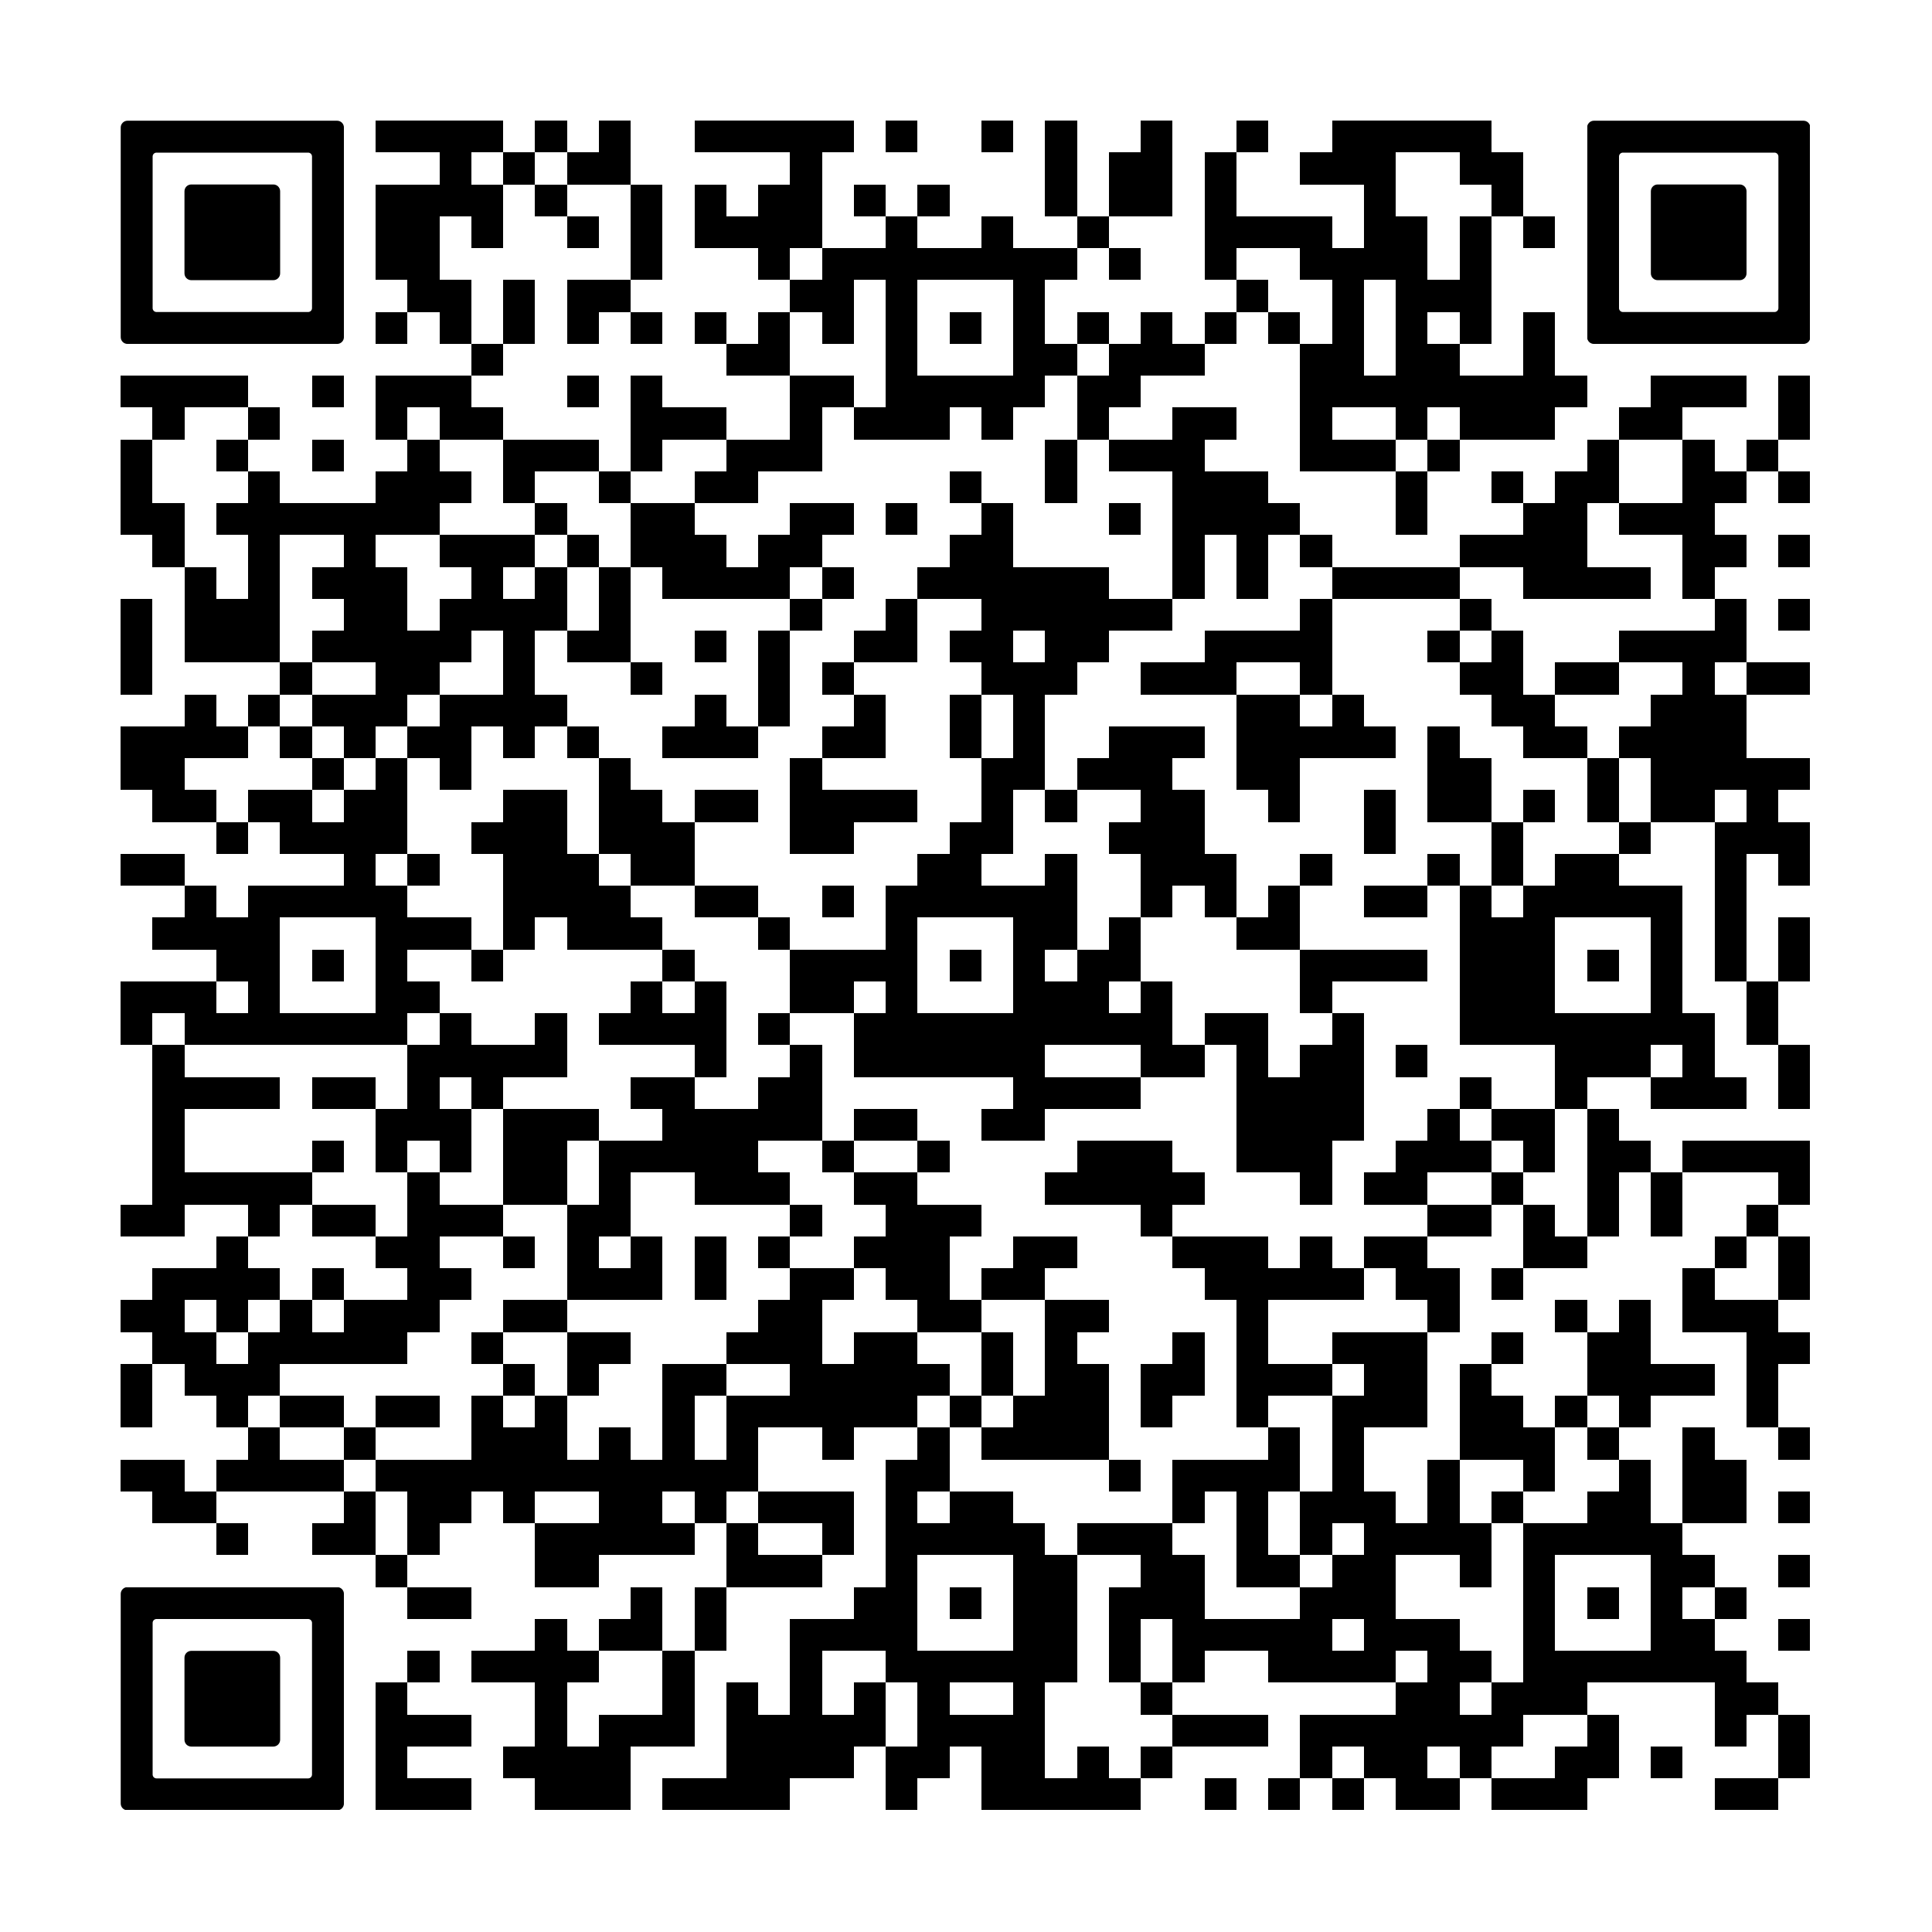 <svg version="1.0" xmlns="http://www.w3.org/2000/svg" xmlns:xlink="http://www.w3.org/1999/xlink"
	 viewBox="0 0 100 100" enable-background="new 0 0 100 100" xml:space="preserve">
	
<rect x="0" y="0" width="100" height="100" fill="#808080" stroke="none"/>
	
<svg xmlns="http://www.w3.org/2000/svg" xmlns:xlink="http://www.w3.org/1999/xlink" version="1.1" width="100" height="100" viewBox="0 0 2000 2000" x="0" y="0" shape-rendering="crispEdges"><defs/><rect x="0" y="0" width="2000" height="2000" fill="#ffffff"/><rect x="389" y="125" width="33" height="33" fill="#000000"/><rect x="422" y="125" width="33" height="33" fill="#000000"/><rect x="455" y="125" width="33" height="33" fill="#000000"/><rect x="488" y="125" width="33" height="33" fill="#000000"/><rect x="554" y="125" width="33" height="33" fill="#000000"/><rect x="620" y="125" width="33" height="33" fill="#000000"/><rect x="719" y="125" width="33" height="33" fill="#000000"/><rect x="752" y="125" width="33" height="33" fill="#000000"/><rect x="785" y="125" width="33" height="33" fill="#000000"/><rect x="818" y="125" width="33" height="33" fill="#000000"/><rect x="851" y="125" width="33" height="33" fill="#000000"/><rect x="917" y="125" width="33" height="33" fill="#000000"/><rect x="1016" y="125" width="33" height="33" fill="#000000"/><rect x="1082" y="125" width="33" height="33" fill="#000000"/><rect x="1181" y="125" width="33" height="33" fill="#000000"/><rect x="1280" y="125" width="33" height="33" fill="#000000"/><rect x="1379" y="125" width="33" height="33" fill="#000000"/><rect x="1412" y="125" width="33" height="33" fill="#000000"/><rect x="1445" y="125" width="33" height="33" fill="#000000"/><rect x="1478" y="125" width="33" height="33" fill="#000000"/><rect x="1511" y="125" width="33" height="33" fill="#000000"/><rect x="455" y="158" width="33" height="33" fill="#000000"/><rect x="521" y="158" width="33" height="33" fill="#000000"/><rect x="587" y="158" width="33" height="33" fill="#000000"/><rect x="620" y="158" width="33" height="33" fill="#000000"/><rect x="818" y="158" width="33" height="33" fill="#000000"/><rect x="1082" y="158" width="33" height="33" fill="#000000"/><rect x="1148" y="158" width="33" height="33" fill="#000000"/><rect x="1181" y="158" width="33" height="33" fill="#000000"/><rect x="1247" y="158" width="33" height="33" fill="#000000"/><rect x="1346" y="158" width="33" height="33" fill="#000000"/><rect x="1379" y="158" width="33" height="33" fill="#000000"/><rect x="1412" y="158" width="33" height="33" fill="#000000"/><rect x="1511" y="158" width="33" height="33" fill="#000000"/><rect x="1544" y="158" width="33" height="33" fill="#000000"/><rect x="389" y="191" width="33" height="33" fill="#000000"/><rect x="422" y="191" width="33" height="33" fill="#000000"/><rect x="455" y="191" width="33" height="33" fill="#000000"/><rect x="488" y="191" width="33" height="33" fill="#000000"/><rect x="554" y="191" width="33" height="33" fill="#000000"/><rect x="653" y="191" width="33" height="33" fill="#000000"/><rect x="719" y="191" width="33" height="33" fill="#000000"/><rect x="785" y="191" width="33" height="33" fill="#000000"/><rect x="818" y="191" width="33" height="33" fill="#000000"/><rect x="884" y="191" width="33" height="33" fill="#000000"/><rect x="950" y="191" width="33" height="33" fill="#000000"/><rect x="1082" y="191" width="33" height="33" fill="#000000"/><rect x="1148" y="191" width="33" height="33" fill="#000000"/><rect x="1181" y="191" width="33" height="33" fill="#000000"/><rect x="1247" y="191" width="33" height="33" fill="#000000"/><rect x="1412" y="191" width="33" height="33" fill="#000000"/><rect x="1544" y="191" width="33" height="33" fill="#000000"/><rect x="389" y="224" width="33" height="33" fill="#000000"/><rect x="422" y="224" width="33" height="33" fill="#000000"/><rect x="488" y="224" width="33" height="33" fill="#000000"/><rect x="587" y="224" width="33" height="33" fill="#000000"/><rect x="653" y="224" width="33" height="33" fill="#000000"/><rect x="719" y="224" width="33" height="33" fill="#000000"/><rect x="752" y="224" width="33" height="33" fill="#000000"/><rect x="785" y="224" width="33" height="33" fill="#000000"/><rect x="818" y="224" width="33" height="33" fill="#000000"/><rect x="917" y="224" width="33" height="33" fill="#000000"/><rect x="1016" y="224" width="33" height="33" fill="#000000"/><rect x="1115" y="224" width="33" height="33" fill="#000000"/><rect x="1247" y="224" width="33" height="33" fill="#000000"/><rect x="1280" y="224" width="33" height="33" fill="#000000"/><rect x="1313" y="224" width="33" height="33" fill="#000000"/><rect x="1346" y="224" width="33" height="33" fill="#000000"/><rect x="1412" y="224" width="33" height="33" fill="#000000"/><rect x="1445" y="224" width="33" height="33" fill="#000000"/><rect x="1511" y="224" width="33" height="33" fill="#000000"/><rect x="1577" y="224" width="33" height="33" fill="#000000"/><rect x="389" y="257" width="33" height="33" fill="#000000"/><rect x="422" y="257" width="33" height="33" fill="#000000"/><rect x="653" y="257" width="33" height="33" fill="#000000"/><rect x="785" y="257" width="33" height="33" fill="#000000"/><rect x="851" y="257" width="33" height="33" fill="#000000"/><rect x="884" y="257" width="33" height="33" fill="#000000"/><rect x="917" y="257" width="33" height="33" fill="#000000"/><rect x="950" y="257" width="33" height="33" fill="#000000"/><rect x="983" y="257" width="33" height="33" fill="#000000"/><rect x="1016" y="257" width="33" height="33" fill="#000000"/><rect x="1049" y="257" width="33" height="33" fill="#000000"/><rect x="1082" y="257" width="33" height="33" fill="#000000"/><rect x="1148" y="257" width="33" height="33" fill="#000000"/><rect x="1247" y="257" width="33" height="33" fill="#000000"/><rect x="1346" y="257" width="33" height="33" fill="#000000"/><rect x="1379" y="257" width="33" height="33" fill="#000000"/><rect x="1412" y="257" width="33" height="33" fill="#000000"/><rect x="1445" y="257" width="33" height="33" fill="#000000"/><rect x="1511" y="257" width="33" height="33" fill="#000000"/><rect x="422" y="290" width="33" height="33" fill="#000000"/><rect x="455" y="290" width="33" height="33" fill="#000000"/><rect x="521" y="290" width="33" height="33" fill="#000000"/><rect x="587" y="290" width="33" height="33" fill="#000000"/><rect x="620" y="290" width="33" height="33" fill="#000000"/><rect x="818" y="290" width="33" height="33" fill="#000000"/><rect x="851" y="290" width="33" height="33" fill="#000000"/><rect x="917" y="290" width="33" height="33" fill="#000000"/><rect x="1049" y="290" width="33" height="33" fill="#000000"/><rect x="1280" y="290" width="33" height="33" fill="#000000"/><rect x="1379" y="290" width="33" height="33" fill="#000000"/><rect x="1445" y="290" width="33" height="33" fill="#000000"/><rect x="1478" y="290" width="33" height="33" fill="#000000"/><rect x="1511" y="290" width="33" height="33" fill="#000000"/><rect x="389" y="323" width="33" height="33" fill="#000000"/><rect x="455" y="323" width="33" height="33" fill="#000000"/><rect x="521" y="323" width="33" height="33" fill="#000000"/><rect x="587" y="323" width="33" height="33" fill="#000000"/><rect x="653" y="323" width="33" height="33" fill="#000000"/><rect x="719" y="323" width="33" height="33" fill="#000000"/><rect x="785" y="323" width="33" height="33" fill="#000000"/><rect x="851" y="323" width="33" height="33" fill="#000000"/><rect x="917" y="323" width="33" height="33" fill="#000000"/><rect x="983" y="323" width="33" height="33" fill="#000000"/><rect x="1049" y="323" width="33" height="33" fill="#000000"/><rect x="1115" y="323" width="33" height="33" fill="#000000"/><rect x="1181" y="323" width="33" height="33" fill="#000000"/><rect x="1247" y="323" width="33" height="33" fill="#000000"/><rect x="1313" y="323" width="33" height="33" fill="#000000"/><rect x="1379" y="323" width="33" height="33" fill="#000000"/><rect x="1445" y="323" width="33" height="33" fill="#000000"/><rect x="1511" y="323" width="33" height="33" fill="#000000"/><rect x="1577" y="323" width="33" height="33" fill="#000000"/><rect x="488" y="356" width="33" height="33" fill="#000000"/><rect x="752" y="356" width="33" height="33" fill="#000000"/><rect x="785" y="356" width="33" height="33" fill="#000000"/><rect x="917" y="356" width="33" height="33" fill="#000000"/><rect x="1049" y="356" width="33" height="33" fill="#000000"/><rect x="1082" y="356" width="33" height="33" fill="#000000"/><rect x="1148" y="356" width="33" height="33" fill="#000000"/><rect x="1181" y="356" width="33" height="33" fill="#000000"/><rect x="1214" y="356" width="33" height="33" fill="#000000"/><rect x="1346" y="356" width="33" height="33" fill="#000000"/><rect x="1379" y="356" width="33" height="33" fill="#000000"/><rect x="1445" y="356" width="33" height="33" fill="#000000"/><rect x="1478" y="356" width="33" height="33" fill="#000000"/><rect x="1577" y="356" width="33" height="33" fill="#000000"/><rect x="125" y="389" width="33" height="33" fill="#000000"/><rect x="158" y="389" width="33" height="33" fill="#000000"/><rect x="191" y="389" width="33" height="33" fill="#000000"/><rect x="224" y="389" width="33" height="33" fill="#000000"/><rect x="323" y="389" width="33" height="33" fill="#000000"/><rect x="389" y="389" width="33" height="33" fill="#000000"/><rect x="422" y="389" width="33" height="33" fill="#000000"/><rect x="455" y="389" width="33" height="33" fill="#000000"/><rect x="587" y="389" width="33" height="33" fill="#000000"/><rect x="653" y="389" width="33" height="33" fill="#000000"/><rect x="818" y="389" width="33" height="33" fill="#000000"/><rect x="851" y="389" width="33" height="33" fill="#000000"/><rect x="917" y="389" width="33" height="33" fill="#000000"/><rect x="950" y="389" width="33" height="33" fill="#000000"/><rect x="983" y="389" width="33" height="33" fill="#000000"/><rect x="1016" y="389" width="33" height="33" fill="#000000"/><rect x="1049" y="389" width="33" height="33" fill="#000000"/><rect x="1115" y="389" width="33" height="33" fill="#000000"/><rect x="1148" y="389" width="33" height="33" fill="#000000"/><rect x="1346" y="389" width="33" height="33" fill="#000000"/><rect x="1379" y="389" width="33" height="33" fill="#000000"/><rect x="1412" y="389" width="33" height="33" fill="#000000"/><rect x="1445" y="389" width="33" height="33" fill="#000000"/><rect x="1478" y="389" width="33" height="33" fill="#000000"/><rect x="1511" y="389" width="33" height="33" fill="#000000"/><rect x="1544" y="389" width="33" height="33" fill="#000000"/><rect x="1577" y="389" width="33" height="33" fill="#000000"/><rect x="1610" y="389" width="33" height="33" fill="#000000"/><rect x="1709" y="389" width="33" height="33" fill="#000000"/><rect x="1742" y="389" width="33" height="33" fill="#000000"/><rect x="1775" y="389" width="33" height="33" fill="#000000"/><rect x="1841" y="389" width="33" height="33" fill="#000000"/><rect x="158" y="422" width="33" height="33" fill="#000000"/><rect x="257" y="422" width="33" height="33" fill="#000000"/><rect x="389" y="422" width="33" height="33" fill="#000000"/><rect x="455" y="422" width="33" height="33" fill="#000000"/><rect x="488" y="422" width="33" height="33" fill="#000000"/><rect x="653" y="422" width="33" height="33" fill="#000000"/><rect x="686" y="422" width="33" height="33" fill="#000000"/><rect x="719" y="422" width="33" height="33" fill="#000000"/><rect x="818" y="422" width="33" height="33" fill="#000000"/><rect x="884" y="422" width="33" height="33" fill="#000000"/><rect x="917" y="422" width="33" height="33" fill="#000000"/><rect x="950" y="422" width="33" height="33" fill="#000000"/><rect x="1016" y="422" width="33" height="33" fill="#000000"/><rect x="1115" y="422" width="33" height="33" fill="#000000"/><rect x="1214" y="422" width="33" height="33" fill="#000000"/><rect x="1247" y="422" width="33" height="33" fill="#000000"/><rect x="1346" y="422" width="33" height="33" fill="#000000"/><rect x="1445" y="422" width="33" height="33" fill="#000000"/><rect x="1511" y="422" width="33" height="33" fill="#000000"/><rect x="1544" y="422" width="33" height="33" fill="#000000"/><rect x="1577" y="422" width="33" height="33" fill="#000000"/><rect x="1676" y="422" width="33" height="33" fill="#000000"/><rect x="1709" y="422" width="33" height="33" fill="#000000"/><rect x="1841" y="422" width="33" height="33" fill="#000000"/><rect x="125" y="455" width="33" height="33" fill="#000000"/><rect x="224" y="455" width="33" height="33" fill="#000000"/><rect x="323" y="455" width="33" height="33" fill="#000000"/><rect x="422" y="455" width="33" height="33" fill="#000000"/><rect x="521" y="455" width="33" height="33" fill="#000000"/><rect x="554" y="455" width="33" height="33" fill="#000000"/><rect x="587" y="455" width="33" height="33" fill="#000000"/><rect x="653" y="455" width="33" height="33" fill="#000000"/><rect x="752" y="455" width="33" height="33" fill="#000000"/><rect x="785" y="455" width="33" height="33" fill="#000000"/><rect x="818" y="455" width="33" height="33" fill="#000000"/><rect x="1082" y="455" width="33" height="33" fill="#000000"/><rect x="1148" y="455" width="33" height="33" fill="#000000"/><rect x="1181" y="455" width="33" height="33" fill="#000000"/><rect x="1214" y="455" width="33" height="33" fill="#000000"/><rect x="1346" y="455" width="33" height="33" fill="#000000"/><rect x="1379" y="455" width="33" height="33" fill="#000000"/><rect x="1412" y="455" width="33" height="33" fill="#000000"/><rect x="1478" y="455" width="33" height="33" fill="#000000"/><rect x="1643" y="455" width="33" height="33" fill="#000000"/><rect x="1742" y="455" width="33" height="33" fill="#000000"/><rect x="1808" y="455" width="33" height="33" fill="#000000"/><rect x="125" y="488" width="33" height="33" fill="#000000"/><rect x="257" y="488" width="33" height="33" fill="#000000"/><rect x="389" y="488" width="33" height="33" fill="#000000"/><rect x="422" y="488" width="33" height="33" fill="#000000"/><rect x="455" y="488" width="33" height="33" fill="#000000"/><rect x="521" y="488" width="33" height="33" fill="#000000"/><rect x="620" y="488" width="33" height="33" fill="#000000"/><rect x="719" y="488" width="33" height="33" fill="#000000"/><rect x="752" y="488" width="33" height="33" fill="#000000"/><rect x="983" y="488" width="33" height="33" fill="#000000"/><rect x="1082" y="488" width="33" height="33" fill="#000000"/><rect x="1214" y="488" width="33" height="33" fill="#000000"/><rect x="1247" y="488" width="33" height="33" fill="#000000"/><rect x="1280" y="488" width="33" height="33" fill="#000000"/><rect x="1445" y="488" width="33" height="33" fill="#000000"/><rect x="1544" y="488" width="33" height="33" fill="#000000"/><rect x="1610" y="488" width="33" height="33" fill="#000000"/><rect x="1643" y="488" width="33" height="33" fill="#000000"/><rect x="1742" y="488" width="33" height="33" fill="#000000"/><rect x="1775" y="488" width="33" height="33" fill="#000000"/><rect x="1841" y="488" width="33" height="33" fill="#000000"/><rect x="125" y="521" width="33" height="33" fill="#000000"/><rect x="158" y="521" width="33" height="33" fill="#000000"/><rect x="224" y="521" width="33" height="33" fill="#000000"/><rect x="257" y="521" width="33" height="33" fill="#000000"/><rect x="290" y="521" width="33" height="33" fill="#000000"/><rect x="323" y="521" width="33" height="33" fill="#000000"/><rect x="356" y="521" width="33" height="33" fill="#000000"/><rect x="389" y="521" width="33" height="33" fill="#000000"/><rect x="422" y="521" width="33" height="33" fill="#000000"/><rect x="554" y="521" width="33" height="33" fill="#000000"/><rect x="653" y="521" width="33" height="33" fill="#000000"/><rect x="686" y="521" width="33" height="33" fill="#000000"/><rect x="818" y="521" width="33" height="33" fill="#000000"/><rect x="851" y="521" width="33" height="33" fill="#000000"/><rect x="917" y="521" width="33" height="33" fill="#000000"/><rect x="1016" y="521" width="33" height="33" fill="#000000"/><rect x="1148" y="521" width="33" height="33" fill="#000000"/><rect x="1214" y="521" width="33" height="33" fill="#000000"/><rect x="1247" y="521" width="33" height="33" fill="#000000"/><rect x="1280" y="521" width="33" height="33" fill="#000000"/><rect x="1313" y="521" width="33" height="33" fill="#000000"/><rect x="1445" y="521" width="33" height="33" fill="#000000"/><rect x="1577" y="521" width="33" height="33" fill="#000000"/><rect x="1610" y="521" width="33" height="33" fill="#000000"/><rect x="1676" y="521" width="33" height="33" fill="#000000"/><rect x="1709" y="521" width="33" height="33" fill="#000000"/><rect x="1742" y="521" width="33" height="33" fill="#000000"/><rect x="158" y="554" width="33" height="33" fill="#000000"/><rect x="257" y="554" width="33" height="33" fill="#000000"/><rect x="356" y="554" width="33" height="33" fill="#000000"/><rect x="455" y="554" width="33" height="33" fill="#000000"/><rect x="488" y="554" width="33" height="33" fill="#000000"/><rect x="521" y="554" width="33" height="33" fill="#000000"/><rect x="587" y="554" width="33" height="33" fill="#000000"/><rect x="653" y="554" width="33" height="33" fill="#000000"/><rect x="686" y="554" width="33" height="33" fill="#000000"/><rect x="719" y="554" width="33" height="33" fill="#000000"/><rect x="785" y="554" width="33" height="33" fill="#000000"/><rect x="818" y="554" width="33" height="33" fill="#000000"/><rect x="983" y="554" width="33" height="33" fill="#000000"/><rect x="1016" y="554" width="33" height="33" fill="#000000"/><rect x="1214" y="554" width="33" height="33" fill="#000000"/><rect x="1280" y="554" width="33" height="33" fill="#000000"/><rect x="1346" y="554" width="33" height="33" fill="#000000"/><rect x="1511" y="554" width="33" height="33" fill="#000000"/><rect x="1544" y="554" width="33" height="33" fill="#000000"/><rect x="1577" y="554" width="33" height="33" fill="#000000"/><rect x="1610" y="554" width="33" height="33" fill="#000000"/><rect x="1742" y="554" width="33" height="33" fill="#000000"/><rect x="1775" y="554" width="33" height="33" fill="#000000"/><rect x="1841" y="554" width="33" height="33" fill="#000000"/><rect x="191" y="587" width="33" height="33" fill="#000000"/><rect x="257" y="587" width="33" height="33" fill="#000000"/><rect x="323" y="587" width="33" height="33" fill="#000000"/><rect x="356" y="587" width="33" height="33" fill="#000000"/><rect x="389" y="587" width="33" height="33" fill="#000000"/><rect x="488" y="587" width="33" height="33" fill="#000000"/><rect x="554" y="587" width="33" height="33" fill="#000000"/><rect x="620" y="587" width="33" height="33" fill="#000000"/><rect x="686" y="587" width="33" height="33" fill="#000000"/><rect x="719" y="587" width="33" height="33" fill="#000000"/><rect x="752" y="587" width="33" height="33" fill="#000000"/><rect x="785" y="587" width="33" height="33" fill="#000000"/><rect x="851" y="587" width="33" height="33" fill="#000000"/><rect x="950" y="587" width="33" height="33" fill="#000000"/><rect x="983" y="587" width="33" height="33" fill="#000000"/><rect x="1016" y="587" width="33" height="33" fill="#000000"/><rect x="1049" y="587" width="33" height="33" fill="#000000"/><rect x="1082" y="587" width="33" height="33" fill="#000000"/><rect x="1115" y="587" width="33" height="33" fill="#000000"/><rect x="1214" y="587" width="33" height="33" fill="#000000"/><rect x="1280" y="587" width="33" height="33" fill="#000000"/><rect x="1379" y="587" width="33" height="33" fill="#000000"/><rect x="1412" y="587" width="33" height="33" fill="#000000"/><rect x="1445" y="587" width="33" height="33" fill="#000000"/><rect x="1478" y="587" width="33" height="33" fill="#000000"/><rect x="1577" y="587" width="33" height="33" fill="#000000"/><rect x="1610" y="587" width="33" height="33" fill="#000000"/><rect x="1643" y="587" width="33" height="33" fill="#000000"/><rect x="1676" y="587" width="33" height="33" fill="#000000"/><rect x="1742" y="587" width="33" height="33" fill="#000000"/><rect x="125" y="620" width="33" height="33" fill="#000000"/><rect x="191" y="620" width="33" height="33" fill="#000000"/><rect x="224" y="620" width="33" height="33" fill="#000000"/><rect x="257" y="620" width="33" height="33" fill="#000000"/><rect x="356" y="620" width="33" height="33" fill="#000000"/><rect x="389" y="620" width="33" height="33" fill="#000000"/><rect x="455" y="620" width="33" height="33" fill="#000000"/><rect x="488" y="620" width="33" height="33" fill="#000000"/><rect x="521" y="620" width="33" height="33" fill="#000000"/><rect x="554" y="620" width="33" height="33" fill="#000000"/><rect x="620" y="620" width="33" height="33" fill="#000000"/><rect x="818" y="620" width="33" height="33" fill="#000000"/><rect x="917" y="620" width="33" height="33" fill="#000000"/><rect x="1016" y="620" width="33" height="33" fill="#000000"/><rect x="1049" y="620" width="33" height="33" fill="#000000"/><rect x="1082" y="620" width="33" height="33" fill="#000000"/><rect x="1115" y="620" width="33" height="33" fill="#000000"/><rect x="1148" y="620" width="33" height="33" fill="#000000"/><rect x="1181" y="620" width="33" height="33" fill="#000000"/><rect x="1346" y="620" width="33" height="33" fill="#000000"/><rect x="1511" y="620" width="33" height="33" fill="#000000"/><rect x="1775" y="620" width="33" height="33" fill="#000000"/><rect x="1841" y="620" width="33" height="33" fill="#000000"/><rect x="125" y="653" width="33" height="33" fill="#000000"/><rect x="191" y="653" width="33" height="33" fill="#000000"/><rect x="224" y="653" width="33" height="33" fill="#000000"/><rect x="257" y="653" width="33" height="33" fill="#000000"/><rect x="323" y="653" width="33" height="33" fill="#000000"/><rect x="356" y="653" width="33" height="33" fill="#000000"/><rect x="389" y="653" width="33" height="33" fill="#000000"/><rect x="422" y="653" width="33" height="33" fill="#000000"/><rect x="455" y="653" width="33" height="33" fill="#000000"/><rect x="521" y="653" width="33" height="33" fill="#000000"/><rect x="587" y="653" width="33" height="33" fill="#000000"/><rect x="620" y="653" width="33" height="33" fill="#000000"/><rect x="719" y="653" width="33" height="33" fill="#000000"/><rect x="785" y="653" width="33" height="33" fill="#000000"/><rect x="884" y="653" width="33" height="33" fill="#000000"/><rect x="917" y="653" width="33" height="33" fill="#000000"/><rect x="983" y="653" width="33" height="33" fill="#000000"/><rect x="1016" y="653" width="33" height="33" fill="#000000"/><rect x="1082" y="653" width="33" height="33" fill="#000000"/><rect x="1115" y="653" width="33" height="33" fill="#000000"/><rect x="1247" y="653" width="33" height="33" fill="#000000"/><rect x="1280" y="653" width="33" height="33" fill="#000000"/><rect x="1313" y="653" width="33" height="33" fill="#000000"/><rect x="1346" y="653" width="33" height="33" fill="#000000"/><rect x="1478" y="653" width="33" height="33" fill="#000000"/><rect x="1544" y="653" width="33" height="33" fill="#000000"/><rect x="1676" y="653" width="33" height="33" fill="#000000"/><rect x="1709" y="653" width="33" height="33" fill="#000000"/><rect x="1742" y="653" width="33" height="33" fill="#000000"/><rect x="1775" y="653" width="33" height="33" fill="#000000"/><rect x="125" y="686" width="33" height="33" fill="#000000"/><rect x="290" y="686" width="33" height="33" fill="#000000"/><rect x="389" y="686" width="33" height="33" fill="#000000"/><rect x="422" y="686" width="33" height="33" fill="#000000"/><rect x="521" y="686" width="33" height="33" fill="#000000"/><rect x="653" y="686" width="33" height="33" fill="#000000"/><rect x="785" y="686" width="33" height="33" fill="#000000"/><rect x="851" y="686" width="33" height="33" fill="#000000"/><rect x="1016" y="686" width="33" height="33" fill="#000000"/><rect x="1049" y="686" width="33" height="33" fill="#000000"/><rect x="1082" y="686" width="33" height="33" fill="#000000"/><rect x="1181" y="686" width="33" height="33" fill="#000000"/><rect x="1214" y="686" width="33" height="33" fill="#000000"/><rect x="1247" y="686" width="33" height="33" fill="#000000"/><rect x="1346" y="686" width="33" height="33" fill="#000000"/><rect x="1511" y="686" width="33" height="33" fill="#000000"/><rect x="1544" y="686" width="33" height="33" fill="#000000"/><rect x="1610" y="686" width="33" height="33" fill="#000000"/><rect x="1643" y="686" width="33" height="33" fill="#000000"/><rect x="1742" y="686" width="33" height="33" fill="#000000"/><rect x="1808" y="686" width="33" height="33" fill="#000000"/><rect x="1841" y="686" width="33" height="33" fill="#000000"/><rect x="191" y="719" width="33" height="33" fill="#000000"/><rect x="257" y="719" width="33" height="33" fill="#000000"/><rect x="323" y="719" width="33" height="33" fill="#000000"/><rect x="356" y="719" width="33" height="33" fill="#000000"/><rect x="389" y="719" width="33" height="33" fill="#000000"/><rect x="455" y="719" width="33" height="33" fill="#000000"/><rect x="488" y="719" width="33" height="33" fill="#000000"/><rect x="521" y="719" width="33" height="33" fill="#000000"/><rect x="554" y="719" width="33" height="33" fill="#000000"/><rect x="719" y="719" width="33" height="33" fill="#000000"/><rect x="785" y="719" width="33" height="33" fill="#000000"/><rect x="884" y="719" width="33" height="33" fill="#000000"/><rect x="983" y="719" width="33" height="33" fill="#000000"/><rect x="1049" y="719" width="33" height="33" fill="#000000"/><rect x="1280" y="719" width="33" height="33" fill="#000000"/><rect x="1313" y="719" width="33" height="33" fill="#000000"/><rect x="1379" y="719" width="33" height="33" fill="#000000"/><rect x="1544" y="719" width="33" height="33" fill="#000000"/><rect x="1577" y="719" width="33" height="33" fill="#000000"/><rect x="1709" y="719" width="33" height="33" fill="#000000"/><rect x="1742" y="719" width="33" height="33" fill="#000000"/><rect x="1775" y="719" width="33" height="33" fill="#000000"/><rect x="125" y="752" width="33" height="33" fill="#000000"/><rect x="158" y="752" width="33" height="33" fill="#000000"/><rect x="191" y="752" width="33" height="33" fill="#000000"/><rect x="224" y="752" width="33" height="33" fill="#000000"/><rect x="290" y="752" width="33" height="33" fill="#000000"/><rect x="356" y="752" width="33" height="33" fill="#000000"/><rect x="422" y="752" width="33" height="33" fill="#000000"/><rect x="455" y="752" width="33" height="33" fill="#000000"/><rect x="521" y="752" width="33" height="33" fill="#000000"/><rect x="587" y="752" width="33" height="33" fill="#000000"/><rect x="686" y="752" width="33" height="33" fill="#000000"/><rect x="719" y="752" width="33" height="33" fill="#000000"/><rect x="752" y="752" width="33" height="33" fill="#000000"/><rect x="851" y="752" width="33" height="33" fill="#000000"/><rect x="884" y="752" width="33" height="33" fill="#000000"/><rect x="983" y="752" width="33" height="33" fill="#000000"/><rect x="1049" y="752" width="33" height="33" fill="#000000"/><rect x="1148" y="752" width="33" height="33" fill="#000000"/><rect x="1181" y="752" width="33" height="33" fill="#000000"/><rect x="1214" y="752" width="33" height="33" fill="#000000"/><rect x="1280" y="752" width="33" height="33" fill="#000000"/><rect x="1313" y="752" width="33" height="33" fill="#000000"/><rect x="1346" y="752" width="33" height="33" fill="#000000"/><rect x="1379" y="752" width="33" height="33" fill="#000000"/><rect x="1412" y="752" width="33" height="33" fill="#000000"/><rect x="1478" y="752" width="33" height="33" fill="#000000"/><rect x="1577" y="752" width="33" height="33" fill="#000000"/><rect x="1610" y="752" width="33" height="33" fill="#000000"/><rect x="1676" y="752" width="33" height="33" fill="#000000"/><rect x="1709" y="752" width="33" height="33" fill="#000000"/><rect x="1742" y="752" width="33" height="33" fill="#000000"/><rect x="1775" y="752" width="33" height="33" fill="#000000"/><rect x="125" y="785" width="33" height="33" fill="#000000"/><rect x="158" y="785" width="33" height="33" fill="#000000"/><rect x="323" y="785" width="33" height="33" fill="#000000"/><rect x="389" y="785" width="33" height="33" fill="#000000"/><rect x="455" y="785" width="33" height="33" fill="#000000"/><rect x="620" y="785" width="33" height="33" fill="#000000"/><rect x="818" y="785" width="33" height="33" fill="#000000"/><rect x="1016" y="785" width="33" height="33" fill="#000000"/><rect x="1049" y="785" width="33" height="33" fill="#000000"/><rect x="1115" y="785" width="33" height="33" fill="#000000"/><rect x="1148" y="785" width="33" height="33" fill="#000000"/><rect x="1181" y="785" width="33" height="33" fill="#000000"/><rect x="1280" y="785" width="33" height="33" fill="#000000"/><rect x="1313" y="785" width="33" height="33" fill="#000000"/><rect x="1478" y="785" width="33" height="33" fill="#000000"/><rect x="1511" y="785" width="33" height="33" fill="#000000"/><rect x="1643" y="785" width="33" height="33" fill="#000000"/><rect x="1709" y="785" width="33" height="33" fill="#000000"/><rect x="1742" y="785" width="33" height="33" fill="#000000"/><rect x="1775" y="785" width="33" height="33" fill="#000000"/><rect x="1808" y="785" width="33" height="33" fill="#000000"/><rect x="1841" y="785" width="33" height="33" fill="#000000"/><rect x="158" y="818" width="33" height="33" fill="#000000"/><rect x="191" y="818" width="33" height="33" fill="#000000"/><rect x="257" y="818" width="33" height="33" fill="#000000"/><rect x="290" y="818" width="33" height="33" fill="#000000"/><rect x="356" y="818" width="33" height="33" fill="#000000"/><rect x="389" y="818" width="33" height="33" fill="#000000"/><rect x="521" y="818" width="33" height="33" fill="#000000"/><rect x="554" y="818" width="33" height="33" fill="#000000"/><rect x="620" y="818" width="33" height="33" fill="#000000"/><rect x="653" y="818" width="33" height="33" fill="#000000"/><rect x="719" y="818" width="33" height="33" fill="#000000"/><rect x="752" y="818" width="33" height="33" fill="#000000"/><rect x="818" y="818" width="33" height="33" fill="#000000"/><rect x="851" y="818" width="33" height="33" fill="#000000"/><rect x="884" y="818" width="33" height="33" fill="#000000"/><rect x="917" y="818" width="33" height="33" fill="#000000"/><rect x="1016" y="818" width="33" height="33" fill="#000000"/><rect x="1082" y="818" width="33" height="33" fill="#000000"/><rect x="1181" y="818" width="33" height="33" fill="#000000"/><rect x="1214" y="818" width="33" height="33" fill="#000000"/><rect x="1313" y="818" width="33" height="33" fill="#000000"/><rect x="1412" y="818" width="33" height="33" fill="#000000"/><rect x="1478" y="818" width="33" height="33" fill="#000000"/><rect x="1511" y="818" width="33" height="33" fill="#000000"/><rect x="1577" y="818" width="33" height="33" fill="#000000"/><rect x="1643" y="818" width="33" height="33" fill="#000000"/><rect x="1709" y="818" width="33" height="33" fill="#000000"/><rect x="1742" y="818" width="33" height="33" fill="#000000"/><rect x="1808" y="818" width="33" height="33" fill="#000000"/><rect x="224" y="851" width="33" height="33" fill="#000000"/><rect x="290" y="851" width="33" height="33" fill="#000000"/><rect x="323" y="851" width="33" height="33" fill="#000000"/><rect x="356" y="851" width="33" height="33" fill="#000000"/><rect x="389" y="851" width="33" height="33" fill="#000000"/><rect x="488" y="851" width="33" height="33" fill="#000000"/><rect x="521" y="851" width="33" height="33" fill="#000000"/><rect x="554" y="851" width="33" height="33" fill="#000000"/><rect x="620" y="851" width="33" height="33" fill="#000000"/><rect x="653" y="851" width="33" height="33" fill="#000000"/><rect x="686" y="851" width="33" height="33" fill="#000000"/><rect x="818" y="851" width="33" height="33" fill="#000000"/><rect x="851" y="851" width="33" height="33" fill="#000000"/><rect x="983" y="851" width="33" height="33" fill="#000000"/><rect x="1016" y="851" width="33" height="33" fill="#000000"/><rect x="1148" y="851" width="33" height="33" fill="#000000"/><rect x="1181" y="851" width="33" height="33" fill="#000000"/><rect x="1214" y="851" width="33" height="33" fill="#000000"/><rect x="1412" y="851" width="33" height="33" fill="#000000"/><rect x="1544" y="851" width="33" height="33" fill="#000000"/><rect x="1676" y="851" width="33" height="33" fill="#000000"/><rect x="1775" y="851" width="33" height="33" fill="#000000"/><rect x="1808" y="851" width="33" height="33" fill="#000000"/><rect x="1841" y="851" width="33" height="33" fill="#000000"/><rect x="125" y="884" width="33" height="33" fill="#000000"/><rect x="158" y="884" width="33" height="33" fill="#000000"/><rect x="356" y="884" width="33" height="33" fill="#000000"/><rect x="422" y="884" width="33" height="33" fill="#000000"/><rect x="521" y="884" width="33" height="33" fill="#000000"/><rect x="554" y="884" width="33" height="33" fill="#000000"/><rect x="587" y="884" width="33" height="33" fill="#000000"/><rect x="653" y="884" width="33" height="33" fill="#000000"/><rect x="686" y="884" width="33" height="33" fill="#000000"/><rect x="950" y="884" width="33" height="33" fill="#000000"/><rect x="983" y="884" width="33" height="33" fill="#000000"/><rect x="1082" y="884" width="33" height="33" fill="#000000"/><rect x="1181" y="884" width="33" height="33" fill="#000000"/><rect x="1214" y="884" width="33" height="33" fill="#000000"/><rect x="1247" y="884" width="33" height="33" fill="#000000"/><rect x="1346" y="884" width="33" height="33" fill="#000000"/><rect x="1478" y="884" width="33" height="33" fill="#000000"/><rect x="1544" y="884" width="33" height="33" fill="#000000"/><rect x="1610" y="884" width="33" height="33" fill="#000000"/><rect x="1643" y="884" width="33" height="33" fill="#000000"/><rect x="1775" y="884" width="33" height="33" fill="#000000"/><rect x="1841" y="884" width="33" height="33" fill="#000000"/><rect x="191" y="917" width="33" height="33" fill="#000000"/><rect x="257" y="917" width="33" height="33" fill="#000000"/><rect x="290" y="917" width="33" height="33" fill="#000000"/><rect x="323" y="917" width="33" height="33" fill="#000000"/><rect x="356" y="917" width="33" height="33" fill="#000000"/><rect x="389" y="917" width="33" height="33" fill="#000000"/><rect x="521" y="917" width="33" height="33" fill="#000000"/><rect x="554" y="917" width="33" height="33" fill="#000000"/><rect x="587" y="917" width="33" height="33" fill="#000000"/><rect x="620" y="917" width="33" height="33" fill="#000000"/><rect x="719" y="917" width="33" height="33" fill="#000000"/><rect x="752" y="917" width="33" height="33" fill="#000000"/><rect x="851" y="917" width="33" height="33" fill="#000000"/><rect x="917" y="917" width="33" height="33" fill="#000000"/><rect x="950" y="917" width="33" height="33" fill="#000000"/><rect x="983" y="917" width="33" height="33" fill="#000000"/><rect x="1016" y="917" width="33" height="33" fill="#000000"/><rect x="1049" y="917" width="33" height="33" fill="#000000"/><rect x="1082" y="917" width="33" height="33" fill="#000000"/><rect x="1181" y="917" width="33" height="33" fill="#000000"/><rect x="1247" y="917" width="33" height="33" fill="#000000"/><rect x="1313" y="917" width="33" height="33" fill="#000000"/><rect x="1412" y="917" width="33" height="33" fill="#000000"/><rect x="1445" y="917" width="33" height="33" fill="#000000"/><rect x="1511" y="917" width="33" height="33" fill="#000000"/><rect x="1577" y="917" width="33" height="33" fill="#000000"/><rect x="1610" y="917" width="33" height="33" fill="#000000"/><rect x="1643" y="917" width="33" height="33" fill="#000000"/><rect x="1676" y="917" width="33" height="33" fill="#000000"/><rect x="1709" y="917" width="33" height="33" fill="#000000"/><rect x="1775" y="917" width="33" height="33" fill="#000000"/><rect x="158" y="950" width="33" height="33" fill="#000000"/><rect x="191" y="950" width="33" height="33" fill="#000000"/><rect x="224" y="950" width="33" height="33" fill="#000000"/><rect x="257" y="950" width="33" height="33" fill="#000000"/><rect x="389" y="950" width="33" height="33" fill="#000000"/><rect x="422" y="950" width="33" height="33" fill="#000000"/><rect x="455" y="950" width="33" height="33" fill="#000000"/><rect x="521" y="950" width="33" height="33" fill="#000000"/><rect x="587" y="950" width="33" height="33" fill="#000000"/><rect x="620" y="950" width="33" height="33" fill="#000000"/><rect x="653" y="950" width="33" height="33" fill="#000000"/><rect x="785" y="950" width="33" height="33" fill="#000000"/><rect x="917" y="950" width="33" height="33" fill="#000000"/><rect x="1049" y="950" width="33" height="33" fill="#000000"/><rect x="1082" y="950" width="33" height="33" fill="#000000"/><rect x="1148" y="950" width="33" height="33" fill="#000000"/><rect x="1280" y="950" width="33" height="33" fill="#000000"/><rect x="1313" y="950" width="33" height="33" fill="#000000"/><rect x="1511" y="950" width="33" height="33" fill="#000000"/><rect x="1544" y="950" width="33" height="33" fill="#000000"/><rect x="1577" y="950" width="33" height="33" fill="#000000"/><rect x="1709" y="950" width="33" height="33" fill="#000000"/><rect x="1775" y="950" width="33" height="33" fill="#000000"/><rect x="1841" y="950" width="33" height="33" fill="#000000"/><rect x="224" y="983" width="33" height="33" fill="#000000"/><rect x="257" y="983" width="33" height="33" fill="#000000"/><rect x="323" y="983" width="33" height="33" fill="#000000"/><rect x="389" y="983" width="33" height="33" fill="#000000"/><rect x="488" y="983" width="33" height="33" fill="#000000"/><rect x="686" y="983" width="33" height="33" fill="#000000"/><rect x="818" y="983" width="33" height="33" fill="#000000"/><rect x="851" y="983" width="33" height="33" fill="#000000"/><rect x="884" y="983" width="33" height="33" fill="#000000"/><rect x="917" y="983" width="33" height="33" fill="#000000"/><rect x="983" y="983" width="33" height="33" fill="#000000"/><rect x="1049" y="983" width="33" height="33" fill="#000000"/><rect x="1115" y="983" width="33" height="33" fill="#000000"/><rect x="1148" y="983" width="33" height="33" fill="#000000"/><rect x="1346" y="983" width="33" height="33" fill="#000000"/><rect x="1379" y="983" width="33" height="33" fill="#000000"/><rect x="1412" y="983" width="33" height="33" fill="#000000"/><rect x="1445" y="983" width="33" height="33" fill="#000000"/><rect x="1511" y="983" width="33" height="33" fill="#000000"/><rect x="1544" y="983" width="33" height="33" fill="#000000"/><rect x="1577" y="983" width="33" height="33" fill="#000000"/><rect x="1643" y="983" width="33" height="33" fill="#000000"/><rect x="1709" y="983" width="33" height="33" fill="#000000"/><rect x="1775" y="983" width="33" height="33" fill="#000000"/><rect x="1841" y="983" width="33" height="33" fill="#000000"/><rect x="125" y="1016" width="33" height="33" fill="#000000"/><rect x="158" y="1016" width="33" height="33" fill="#000000"/><rect x="191" y="1016" width="33" height="33" fill="#000000"/><rect x="257" y="1016" width="33" height="33" fill="#000000"/><rect x="389" y="1016" width="33" height="33" fill="#000000"/><rect x="422" y="1016" width="33" height="33" fill="#000000"/><rect x="653" y="1016" width="33" height="33" fill="#000000"/><rect x="719" y="1016" width="33" height="33" fill="#000000"/><rect x="818" y="1016" width="33" height="33" fill="#000000"/><rect x="851" y="1016" width="33" height="33" fill="#000000"/><rect x="917" y="1016" width="33" height="33" fill="#000000"/><rect x="1049" y="1016" width="33" height="33" fill="#000000"/><rect x="1082" y="1016" width="33" height="33" fill="#000000"/><rect x="1115" y="1016" width="33" height="33" fill="#000000"/><rect x="1181" y="1016" width="33" height="33" fill="#000000"/><rect x="1346" y="1016" width="33" height="33" fill="#000000"/><rect x="1511" y="1016" width="33" height="33" fill="#000000"/><rect x="1544" y="1016" width="33" height="33" fill="#000000"/><rect x="1577" y="1016" width="33" height="33" fill="#000000"/><rect x="1709" y="1016" width="33" height="33" fill="#000000"/><rect x="1808" y="1016" width="33" height="33" fill="#000000"/><rect x="125" y="1049" width="33" height="33" fill="#000000"/><rect x="191" y="1049" width="33" height="33" fill="#000000"/><rect x="224" y="1049" width="33" height="33" fill="#000000"/><rect x="257" y="1049" width="33" height="33" fill="#000000"/><rect x="290" y="1049" width="33" height="33" fill="#000000"/><rect x="323" y="1049" width="33" height="33" fill="#000000"/><rect x="356" y="1049" width="33" height="33" fill="#000000"/><rect x="389" y="1049" width="33" height="33" fill="#000000"/><rect x="455" y="1049" width="33" height="33" fill="#000000"/><rect x="554" y="1049" width="33" height="33" fill="#000000"/><rect x="620" y="1049" width="33" height="33" fill="#000000"/><rect x="653" y="1049" width="33" height="33" fill="#000000"/><rect x="686" y="1049" width="33" height="33" fill="#000000"/><rect x="719" y="1049" width="33" height="33" fill="#000000"/><rect x="785" y="1049" width="33" height="33" fill="#000000"/><rect x="884" y="1049" width="33" height="33" fill="#000000"/><rect x="917" y="1049" width="33" height="33" fill="#000000"/><rect x="950" y="1049" width="33" height="33" fill="#000000"/><rect x="983" y="1049" width="33" height="33" fill="#000000"/><rect x="1016" y="1049" width="33" height="33" fill="#000000"/><rect x="1049" y="1049" width="33" height="33" fill="#000000"/><rect x="1082" y="1049" width="33" height="33" fill="#000000"/><rect x="1115" y="1049" width="33" height="33" fill="#000000"/><rect x="1148" y="1049" width="33" height="33" fill="#000000"/><rect x="1181" y="1049" width="33" height="33" fill="#000000"/><rect x="1247" y="1049" width="33" height="33" fill="#000000"/><rect x="1280" y="1049" width="33" height="33" fill="#000000"/><rect x="1379" y="1049" width="33" height="33" fill="#000000"/><rect x="1511" y="1049" width="33" height="33" fill="#000000"/><rect x="1544" y="1049" width="33" height="33" fill="#000000"/><rect x="1577" y="1049" width="33" height="33" fill="#000000"/><rect x="1610" y="1049" width="33" height="33" fill="#000000"/><rect x="1643" y="1049" width="33" height="33" fill="#000000"/><rect x="1676" y="1049" width="33" height="33" fill="#000000"/><rect x="1709" y="1049" width="33" height="33" fill="#000000"/><rect x="1742" y="1049" width="33" height="33" fill="#000000"/><rect x="1808" y="1049" width="33" height="33" fill="#000000"/><rect x="158" y="1082" width="33" height="33" fill="#000000"/><rect x="422" y="1082" width="33" height="33" fill="#000000"/><rect x="455" y="1082" width="33" height="33" fill="#000000"/><rect x="488" y="1082" width="33" height="33" fill="#000000"/><rect x="521" y="1082" width="33" height="33" fill="#000000"/><rect x="554" y="1082" width="33" height="33" fill="#000000"/><rect x="719" y="1082" width="33" height="33" fill="#000000"/><rect x="818" y="1082" width="33" height="33" fill="#000000"/><rect x="884" y="1082" width="33" height="33" fill="#000000"/><rect x="917" y="1082" width="33" height="33" fill="#000000"/><rect x="950" y="1082" width="33" height="33" fill="#000000"/><rect x="983" y="1082" width="33" height="33" fill="#000000"/><rect x="1016" y="1082" width="33" height="33" fill="#000000"/><rect x="1049" y="1082" width="33" height="33" fill="#000000"/><rect x="1181" y="1082" width="33" height="33" fill="#000000"/><rect x="1214" y="1082" width="33" height="33" fill="#000000"/><rect x="1280" y="1082" width="33" height="33" fill="#000000"/><rect x="1346" y="1082" width="33" height="33" fill="#000000"/><rect x="1379" y="1082" width="33" height="33" fill="#000000"/><rect x="1445" y="1082" width="33" height="33" fill="#000000"/><rect x="1610" y="1082" width="33" height="33" fill="#000000"/><rect x="1643" y="1082" width="33" height="33" fill="#000000"/><rect x="1676" y="1082" width="33" height="33" fill="#000000"/><rect x="1742" y="1082" width="33" height="33" fill="#000000"/><rect x="1841" y="1082" width="33" height="33" fill="#000000"/><rect x="158" y="1115" width="33" height="33" fill="#000000"/><rect x="191" y="1115" width="33" height="33" fill="#000000"/><rect x="224" y="1115" width="33" height="33" fill="#000000"/><rect x="257" y="1115" width="33" height="33" fill="#000000"/><rect x="323" y="1115" width="33" height="33" fill="#000000"/><rect x="356" y="1115" width="33" height="33" fill="#000000"/><rect x="422" y="1115" width="33" height="33" fill="#000000"/><rect x="488" y="1115" width="33" height="33" fill="#000000"/><rect x="653" y="1115" width="33" height="33" fill="#000000"/><rect x="686" y="1115" width="33" height="33" fill="#000000"/><rect x="785" y="1115" width="33" height="33" fill="#000000"/><rect x="818" y="1115" width="33" height="33" fill="#000000"/><rect x="1049" y="1115" width="33" height="33" fill="#000000"/><rect x="1082" y="1115" width="33" height="33" fill="#000000"/><rect x="1115" y="1115" width="33" height="33" fill="#000000"/><rect x="1148" y="1115" width="33" height="33" fill="#000000"/><rect x="1280" y="1115" width="33" height="33" fill="#000000"/><rect x="1313" y="1115" width="33" height="33" fill="#000000"/><rect x="1346" y="1115" width="33" height="33" fill="#000000"/><rect x="1379" y="1115" width="33" height="33" fill="#000000"/><rect x="1511" y="1115" width="33" height="33" fill="#000000"/><rect x="1610" y="1115" width="33" height="33" fill="#000000"/><rect x="1709" y="1115" width="33" height="33" fill="#000000"/><rect x="1742" y="1115" width="33" height="33" fill="#000000"/><rect x="1775" y="1115" width="33" height="33" fill="#000000"/><rect x="1841" y="1115" width="33" height="33" fill="#000000"/><rect x="158" y="1148" width="33" height="33" fill="#000000"/><rect x="389" y="1148" width="33" height="33" fill="#000000"/><rect x="422" y="1148" width="33" height="33" fill="#000000"/><rect x="455" y="1148" width="33" height="33" fill="#000000"/><rect x="521" y="1148" width="33" height="33" fill="#000000"/><rect x="554" y="1148" width="33" height="33" fill="#000000"/><rect x="587" y="1148" width="33" height="33" fill="#000000"/><rect x="686" y="1148" width="33" height="33" fill="#000000"/><rect x="719" y="1148" width="33" height="33" fill="#000000"/><rect x="752" y="1148" width="33" height="33" fill="#000000"/><rect x="785" y="1148" width="33" height="33" fill="#000000"/><rect x="818" y="1148" width="33" height="33" fill="#000000"/><rect x="884" y="1148" width="33" height="33" fill="#000000"/><rect x="917" y="1148" width="33" height="33" fill="#000000"/><rect x="1016" y="1148" width="33" height="33" fill="#000000"/><rect x="1049" y="1148" width="33" height="33" fill="#000000"/><rect x="1280" y="1148" width="33" height="33" fill="#000000"/><rect x="1313" y="1148" width="33" height="33" fill="#000000"/><rect x="1346" y="1148" width="33" height="33" fill="#000000"/><rect x="1379" y="1148" width="33" height="33" fill="#000000"/><rect x="1478" y="1148" width="33" height="33" fill="#000000"/><rect x="1544" y="1148" width="33" height="33" fill="#000000"/><rect x="1577" y="1148" width="33" height="33" fill="#000000"/><rect x="1643" y="1148" width="33" height="33" fill="#000000"/><rect x="158" y="1181" width="33" height="33" fill="#000000"/><rect x="323" y="1181" width="33" height="33" fill="#000000"/><rect x="389" y="1181" width="33" height="33" fill="#000000"/><rect x="455" y="1181" width="33" height="33" fill="#000000"/><rect x="521" y="1181" width="33" height="33" fill="#000000"/><rect x="554" y="1181" width="33" height="33" fill="#000000"/><rect x="620" y="1181" width="33" height="33" fill="#000000"/><rect x="653" y="1181" width="33" height="33" fill="#000000"/><rect x="686" y="1181" width="33" height="33" fill="#000000"/><rect x="719" y="1181" width="33" height="33" fill="#000000"/><rect x="752" y="1181" width="33" height="33" fill="#000000"/><rect x="851" y="1181" width="33" height="33" fill="#000000"/><rect x="950" y="1181" width="33" height="33" fill="#000000"/><rect x="1115" y="1181" width="33" height="33" fill="#000000"/><rect x="1148" y="1181" width="33" height="33" fill="#000000"/><rect x="1181" y="1181" width="33" height="33" fill="#000000"/><rect x="1280" y="1181" width="33" height="33" fill="#000000"/><rect x="1313" y="1181" width="33" height="33" fill="#000000"/><rect x="1346" y="1181" width="33" height="33" fill="#000000"/><rect x="1445" y="1181" width="33" height="33" fill="#000000"/><rect x="1478" y="1181" width="33" height="33" fill="#000000"/><rect x="1511" y="1181" width="33" height="33" fill="#000000"/><rect x="1577" y="1181" width="33" height="33" fill="#000000"/><rect x="1643" y="1181" width="33" height="33" fill="#000000"/><rect x="1676" y="1181" width="33" height="33" fill="#000000"/><rect x="1742" y="1181" width="33" height="33" fill="#000000"/><rect x="1775" y="1181" width="33" height="33" fill="#000000"/><rect x="1808" y="1181" width="33" height="33" fill="#000000"/><rect x="1841" y="1181" width="33" height="33" fill="#000000"/><rect x="158" y="1214" width="33" height="33" fill="#000000"/><rect x="191" y="1214" width="33" height="33" fill="#000000"/><rect x="224" y="1214" width="33" height="33" fill="#000000"/><rect x="257" y="1214" width="33" height="33" fill="#000000"/><rect x="290" y="1214" width="33" height="33" fill="#000000"/><rect x="422" y="1214" width="33" height="33" fill="#000000"/><rect x="521" y="1214" width="33" height="33" fill="#000000"/><rect x="554" y="1214" width="33" height="33" fill="#000000"/><rect x="620" y="1214" width="33" height="33" fill="#000000"/><rect x="719" y="1214" width="33" height="33" fill="#000000"/><rect x="752" y="1214" width="33" height="33" fill="#000000"/><rect x="785" y="1214" width="33" height="33" fill="#000000"/><rect x="884" y="1214" width="33" height="33" fill="#000000"/><rect x="917" y="1214" width="33" height="33" fill="#000000"/><rect x="1082" y="1214" width="33" height="33" fill="#000000"/><rect x="1115" y="1214" width="33" height="33" fill="#000000"/><rect x="1148" y="1214" width="33" height="33" fill="#000000"/><rect x="1181" y="1214" width="33" height="33" fill="#000000"/><rect x="1214" y="1214" width="33" height="33" fill="#000000"/><rect x="1346" y="1214" width="33" height="33" fill="#000000"/><rect x="1412" y="1214" width="33" height="33" fill="#000000"/><rect x="1445" y="1214" width="33" height="33" fill="#000000"/><rect x="1544" y="1214" width="33" height="33" fill="#000000"/><rect x="1643" y="1214" width="33" height="33" fill="#000000"/><rect x="1709" y="1214" width="33" height="33" fill="#000000"/><rect x="1841" y="1214" width="33" height="33" fill="#000000"/><rect x="125" y="1247" width="33" height="33" fill="#000000"/><rect x="158" y="1247" width="33" height="33" fill="#000000"/><rect x="257" y="1247" width="33" height="33" fill="#000000"/><rect x="323" y="1247" width="33" height="33" fill="#000000"/><rect x="356" y="1247" width="33" height="33" fill="#000000"/><rect x="422" y="1247" width="33" height="33" fill="#000000"/><rect x="455" y="1247" width="33" height="33" fill="#000000"/><rect x="488" y="1247" width="33" height="33" fill="#000000"/><rect x="587" y="1247" width="33" height="33" fill="#000000"/><rect x="620" y="1247" width="33" height="33" fill="#000000"/><rect x="818" y="1247" width="33" height="33" fill="#000000"/><rect x="917" y="1247" width="33" height="33" fill="#000000"/><rect x="950" y="1247" width="33" height="33" fill="#000000"/><rect x="983" y="1247" width="33" height="33" fill="#000000"/><rect x="1181" y="1247" width="33" height="33" fill="#000000"/><rect x="1478" y="1247" width="33" height="33" fill="#000000"/><rect x="1511" y="1247" width="33" height="33" fill="#000000"/><rect x="1577" y="1247" width="33" height="33" fill="#000000"/><rect x="1643" y="1247" width="33" height="33" fill="#000000"/><rect x="1709" y="1247" width="33" height="33" fill="#000000"/><rect x="1808" y="1247" width="33" height="33" fill="#000000"/><rect x="224" y="1280" width="33" height="33" fill="#000000"/><rect x="389" y="1280" width="33" height="33" fill="#000000"/><rect x="422" y="1280" width="33" height="33" fill="#000000"/><rect x="521" y="1280" width="33" height="33" fill="#000000"/><rect x="587" y="1280" width="33" height="33" fill="#000000"/><rect x="653" y="1280" width="33" height="33" fill="#000000"/><rect x="719" y="1280" width="33" height="33" fill="#000000"/><rect x="785" y="1280" width="33" height="33" fill="#000000"/><rect x="884" y="1280" width="33" height="33" fill="#000000"/><rect x="917" y="1280" width="33" height="33" fill="#000000"/><rect x="950" y="1280" width="33" height="33" fill="#000000"/><rect x="1049" y="1280" width="33" height="33" fill="#000000"/><rect x="1082" y="1280" width="33" height="33" fill="#000000"/><rect x="1214" y="1280" width="33" height="33" fill="#000000"/><rect x="1247" y="1280" width="33" height="33" fill="#000000"/><rect x="1280" y="1280" width="33" height="33" fill="#000000"/><rect x="1346" y="1280" width="33" height="33" fill="#000000"/><rect x="1412" y="1280" width="33" height="33" fill="#000000"/><rect x="1445" y="1280" width="33" height="33" fill="#000000"/><rect x="1577" y="1280" width="33" height="33" fill="#000000"/><rect x="1610" y="1280" width="33" height="33" fill="#000000"/><rect x="1775" y="1280" width="33" height="33" fill="#000000"/><rect x="1841" y="1280" width="33" height="33" fill="#000000"/><rect x="158" y="1313" width="33" height="33" fill="#000000"/><rect x="191" y="1313" width="33" height="33" fill="#000000"/><rect x="224" y="1313" width="33" height="33" fill="#000000"/><rect x="257" y="1313" width="33" height="33" fill="#000000"/><rect x="323" y="1313" width="33" height="33" fill="#000000"/><rect x="422" y="1313" width="33" height="33" fill="#000000"/><rect x="455" y="1313" width="33" height="33" fill="#000000"/><rect x="587" y="1313" width="33" height="33" fill="#000000"/><rect x="620" y="1313" width="33" height="33" fill="#000000"/><rect x="653" y="1313" width="33" height="33" fill="#000000"/><rect x="719" y="1313" width="33" height="33" fill="#000000"/><rect x="818" y="1313" width="33" height="33" fill="#000000"/><rect x="851" y="1313" width="33" height="33" fill="#000000"/><rect x="917" y="1313" width="33" height="33" fill="#000000"/><rect x="950" y="1313" width="33" height="33" fill="#000000"/><rect x="1016" y="1313" width="33" height="33" fill="#000000"/><rect x="1049" y="1313" width="33" height="33" fill="#000000"/><rect x="1247" y="1313" width="33" height="33" fill="#000000"/><rect x="1280" y="1313" width="33" height="33" fill="#000000"/><rect x="1313" y="1313" width="33" height="33" fill="#000000"/><rect x="1346" y="1313" width="33" height="33" fill="#000000"/><rect x="1379" y="1313" width="33" height="33" fill="#000000"/><rect x="1445" y="1313" width="33" height="33" fill="#000000"/><rect x="1478" y="1313" width="33" height="33" fill="#000000"/><rect x="1544" y="1313" width="33" height="33" fill="#000000"/><rect x="1742" y="1313" width="33" height="33" fill="#000000"/><rect x="1841" y="1313" width="33" height="33" fill="#000000"/><rect x="125" y="1346" width="33" height="33" fill="#000000"/><rect x="158" y="1346" width="33" height="33" fill="#000000"/><rect x="224" y="1346" width="33" height="33" fill="#000000"/><rect x="290" y="1346" width="33" height="33" fill="#000000"/><rect x="356" y="1346" width="33" height="33" fill="#000000"/><rect x="389" y="1346" width="33" height="33" fill="#000000"/><rect x="422" y="1346" width="33" height="33" fill="#000000"/><rect x="521" y="1346" width="33" height="33" fill="#000000"/><rect x="554" y="1346" width="33" height="33" fill="#000000"/><rect x="785" y="1346" width="33" height="33" fill="#000000"/><rect x="818" y="1346" width="33" height="33" fill="#000000"/><rect x="950" y="1346" width="33" height="33" fill="#000000"/><rect x="983" y="1346" width="33" height="33" fill="#000000"/><rect x="1082" y="1346" width="33" height="33" fill="#000000"/><rect x="1115" y="1346" width="33" height="33" fill="#000000"/><rect x="1280" y="1346" width="33" height="33" fill="#000000"/><rect x="1478" y="1346" width="33" height="33" fill="#000000"/><rect x="1610" y="1346" width="33" height="33" fill="#000000"/><rect x="1676" y="1346" width="33" height="33" fill="#000000"/><rect x="1742" y="1346" width="33" height="33" fill="#000000"/><rect x="1775" y="1346" width="33" height="33" fill="#000000"/><rect x="1808" y="1346" width="33" height="33" fill="#000000"/><rect x="158" y="1379" width="33" height="33" fill="#000000"/><rect x="191" y="1379" width="33" height="33" fill="#000000"/><rect x="257" y="1379" width="33" height="33" fill="#000000"/><rect x="290" y="1379" width="33" height="33" fill="#000000"/><rect x="323" y="1379" width="33" height="33" fill="#000000"/><rect x="356" y="1379" width="33" height="33" fill="#000000"/><rect x="389" y="1379" width="33" height="33" fill="#000000"/><rect x="488" y="1379" width="33" height="33" fill="#000000"/><rect x="587" y="1379" width="33" height="33" fill="#000000"/><rect x="620" y="1379" width="33" height="33" fill="#000000"/><rect x="752" y="1379" width="33" height="33" fill="#000000"/><rect x="785" y="1379" width="33" height="33" fill="#000000"/><rect x="818" y="1379" width="33" height="33" fill="#000000"/><rect x="884" y="1379" width="33" height="33" fill="#000000"/><rect x="917" y="1379" width="33" height="33" fill="#000000"/><rect x="1016" y="1379" width="33" height="33" fill="#000000"/><rect x="1082" y="1379" width="33" height="33" fill="#000000"/><rect x="1214" y="1379" width="33" height="33" fill="#000000"/><rect x="1280" y="1379" width="33" height="33" fill="#000000"/><rect x="1379" y="1379" width="33" height="33" fill="#000000"/><rect x="1412" y="1379" width="33" height="33" fill="#000000"/><rect x="1445" y="1379" width="33" height="33" fill="#000000"/><rect x="1544" y="1379" width="33" height="33" fill="#000000"/><rect x="1643" y="1379" width="33" height="33" fill="#000000"/><rect x="1676" y="1379" width="33" height="33" fill="#000000"/><rect x="1808" y="1379" width="33" height="33" fill="#000000"/><rect x="1841" y="1379" width="33" height="33" fill="#000000"/><rect x="125" y="1412" width="33" height="33" fill="#000000"/><rect x="191" y="1412" width="33" height="33" fill="#000000"/><rect x="224" y="1412" width="33" height="33" fill="#000000"/><rect x="257" y="1412" width="33" height="33" fill="#000000"/><rect x="521" y="1412" width="33" height="33" fill="#000000"/><rect x="587" y="1412" width="33" height="33" fill="#000000"/><rect x="686" y="1412" width="33" height="33" fill="#000000"/><rect x="719" y="1412" width="33" height="33" fill="#000000"/><rect x="818" y="1412" width="33" height="33" fill="#000000"/><rect x="851" y="1412" width="33" height="33" fill="#000000"/><rect x="884" y="1412" width="33" height="33" fill="#000000"/><rect x="917" y="1412" width="33" height="33" fill="#000000"/><rect x="950" y="1412" width="33" height="33" fill="#000000"/><rect x="1016" y="1412" width="33" height="33" fill="#000000"/><rect x="1082" y="1412" width="33" height="33" fill="#000000"/><rect x="1115" y="1412" width="33" height="33" fill="#000000"/><rect x="1181" y="1412" width="33" height="33" fill="#000000"/><rect x="1214" y="1412" width="33" height="33" fill="#000000"/><rect x="1280" y="1412" width="33" height="33" fill="#000000"/><rect x="1313" y="1412" width="33" height="33" fill="#000000"/><rect x="1346" y="1412" width="33" height="33" fill="#000000"/><rect x="1412" y="1412" width="33" height="33" fill="#000000"/><rect x="1445" y="1412" width="33" height="33" fill="#000000"/><rect x="1511" y="1412" width="33" height="33" fill="#000000"/><rect x="1643" y="1412" width="33" height="33" fill="#000000"/><rect x="1676" y="1412" width="33" height="33" fill="#000000"/><rect x="1709" y="1412" width="33" height="33" fill="#000000"/><rect x="1742" y="1412" width="33" height="33" fill="#000000"/><rect x="1808" y="1412" width="33" height="33" fill="#000000"/><rect x="125" y="1445" width="33" height="33" fill="#000000"/><rect x="224" y="1445" width="33" height="33" fill="#000000"/><rect x="290" y="1445" width="33" height="33" fill="#000000"/><rect x="323" y="1445" width="33" height="33" fill="#000000"/><rect x="389" y="1445" width="33" height="33" fill="#000000"/><rect x="422" y="1445" width="33" height="33" fill="#000000"/><rect x="488" y="1445" width="33" height="33" fill="#000000"/><rect x="554" y="1445" width="33" height="33" fill="#000000"/><rect x="686" y="1445" width="33" height="33" fill="#000000"/><rect x="752" y="1445" width="33" height="33" fill="#000000"/><rect x="785" y="1445" width="33" height="33" fill="#000000"/><rect x="818" y="1445" width="33" height="33" fill="#000000"/><rect x="851" y="1445" width="33" height="33" fill="#000000"/><rect x="884" y="1445" width="33" height="33" fill="#000000"/><rect x="917" y="1445" width="33" height="33" fill="#000000"/><rect x="983" y="1445" width="33" height="33" fill="#000000"/><rect x="1049" y="1445" width="33" height="33" fill="#000000"/><rect x="1082" y="1445" width="33" height="33" fill="#000000"/><rect x="1115" y="1445" width="33" height="33" fill="#000000"/><rect x="1181" y="1445" width="33" height="33" fill="#000000"/><rect x="1280" y="1445" width="33" height="33" fill="#000000"/><rect x="1379" y="1445" width="33" height="33" fill="#000000"/><rect x="1412" y="1445" width="33" height="33" fill="#000000"/><rect x="1445" y="1445" width="33" height="33" fill="#000000"/><rect x="1511" y="1445" width="33" height="33" fill="#000000"/><rect x="1544" y="1445" width="33" height="33" fill="#000000"/><rect x="1610" y="1445" width="33" height="33" fill="#000000"/><rect x="1676" y="1445" width="33" height="33" fill="#000000"/><rect x="1808" y="1445" width="33" height="33" fill="#000000"/><rect x="257" y="1478" width="33" height="33" fill="#000000"/><rect x="356" y="1478" width="33" height="33" fill="#000000"/><rect x="488" y="1478" width="33" height="33" fill="#000000"/><rect x="521" y="1478" width="33" height="33" fill="#000000"/><rect x="554" y="1478" width="33" height="33" fill="#000000"/><rect x="620" y="1478" width="33" height="33" fill="#000000"/><rect x="686" y="1478" width="33" height="33" fill="#000000"/><rect x="752" y="1478" width="33" height="33" fill="#000000"/><rect x="851" y="1478" width="33" height="33" fill="#000000"/><rect x="950" y="1478" width="33" height="33" fill="#000000"/><rect x="1016" y="1478" width="33" height="33" fill="#000000"/><rect x="1049" y="1478" width="33" height="33" fill="#000000"/><rect x="1082" y="1478" width="33" height="33" fill="#000000"/><rect x="1115" y="1478" width="33" height="33" fill="#000000"/><rect x="1313" y="1478" width="33" height="33" fill="#000000"/><rect x="1379" y="1478" width="33" height="33" fill="#000000"/><rect x="1511" y="1478" width="33" height="33" fill="#000000"/><rect x="1544" y="1478" width="33" height="33" fill="#000000"/><rect x="1577" y="1478" width="33" height="33" fill="#000000"/><rect x="1643" y="1478" width="33" height="33" fill="#000000"/><rect x="1742" y="1478" width="33" height="33" fill="#000000"/><rect x="1841" y="1478" width="33" height="33" fill="#000000"/><rect x="125" y="1511" width="33" height="33" fill="#000000"/><rect x="158" y="1511" width="33" height="33" fill="#000000"/><rect x="224" y="1511" width="33" height="33" fill="#000000"/><rect x="257" y="1511" width="33" height="33" fill="#000000"/><rect x="290" y="1511" width="33" height="33" fill="#000000"/><rect x="323" y="1511" width="33" height="33" fill="#000000"/><rect x="389" y="1511" width="33" height="33" fill="#000000"/><rect x="422" y="1511" width="33" height="33" fill="#000000"/><rect x="455" y="1511" width="33" height="33" fill="#000000"/><rect x="488" y="1511" width="33" height="33" fill="#000000"/><rect x="521" y="1511" width="33" height="33" fill="#000000"/><rect x="554" y="1511" width="33" height="33" fill="#000000"/><rect x="587" y="1511" width="33" height="33" fill="#000000"/><rect x="620" y="1511" width="33" height="33" fill="#000000"/><rect x="653" y="1511" width="33" height="33" fill="#000000"/><rect x="686" y="1511" width="33" height="33" fill="#000000"/><rect x="719" y="1511" width="33" height="33" fill="#000000"/><rect x="752" y="1511" width="33" height="33" fill="#000000"/><rect x="917" y="1511" width="33" height="33" fill="#000000"/><rect x="950" y="1511" width="33" height="33" fill="#000000"/><rect x="1148" y="1511" width="33" height="33" fill="#000000"/><rect x="1214" y="1511" width="33" height="33" fill="#000000"/><rect x="1247" y="1511" width="33" height="33" fill="#000000"/><rect x="1280" y="1511" width="33" height="33" fill="#000000"/><rect x="1313" y="1511" width="33" height="33" fill="#000000"/><rect x="1379" y="1511" width="33" height="33" fill="#000000"/><rect x="1478" y="1511" width="33" height="33" fill="#000000"/><rect x="1577" y="1511" width="33" height="33" fill="#000000"/><rect x="1676" y="1511" width="33" height="33" fill="#000000"/><rect x="1742" y="1511" width="33" height="33" fill="#000000"/><rect x="1775" y="1511" width="33" height="33" fill="#000000"/><rect x="158" y="1544" width="33" height="33" fill="#000000"/><rect x="191" y="1544" width="33" height="33" fill="#000000"/><rect x="356" y="1544" width="33" height="33" fill="#000000"/><rect x="422" y="1544" width="33" height="33" fill="#000000"/><rect x="455" y="1544" width="33" height="33" fill="#000000"/><rect x="521" y="1544" width="33" height="33" fill="#000000"/><rect x="620" y="1544" width="33" height="33" fill="#000000"/><rect x="653" y="1544" width="33" height="33" fill="#000000"/><rect x="719" y="1544" width="33" height="33" fill="#000000"/><rect x="785" y="1544" width="33" height="33" fill="#000000"/><rect x="818" y="1544" width="33" height="33" fill="#000000"/><rect x="851" y="1544" width="33" height="33" fill="#000000"/><rect x="917" y="1544" width="33" height="33" fill="#000000"/><rect x="983" y="1544" width="33" height="33" fill="#000000"/><rect x="1016" y="1544" width="33" height="33" fill="#000000"/><rect x="1214" y="1544" width="33" height="33" fill="#000000"/><rect x="1280" y="1544" width="33" height="33" fill="#000000"/><rect x="1346" y="1544" width="33" height="33" fill="#000000"/><rect x="1379" y="1544" width="33" height="33" fill="#000000"/><rect x="1412" y="1544" width="33" height="33" fill="#000000"/><rect x="1478" y="1544" width="33" height="33" fill="#000000"/><rect x="1544" y="1544" width="33" height="33" fill="#000000"/><rect x="1643" y="1544" width="33" height="33" fill="#000000"/><rect x="1676" y="1544" width="33" height="33" fill="#000000"/><rect x="1742" y="1544" width="33" height="33" fill="#000000"/><rect x="1775" y="1544" width="33" height="33" fill="#000000"/><rect x="1841" y="1544" width="33" height="33" fill="#000000"/><rect x="224" y="1577" width="33" height="33" fill="#000000"/><rect x="323" y="1577" width="33" height="33" fill="#000000"/><rect x="356" y="1577" width="33" height="33" fill="#000000"/><rect x="422" y="1577" width="33" height="33" fill="#000000"/><rect x="554" y="1577" width="33" height="33" fill="#000000"/><rect x="587" y="1577" width="33" height="33" fill="#000000"/><rect x="620" y="1577" width="33" height="33" fill="#000000"/><rect x="653" y="1577" width="33" height="33" fill="#000000"/><rect x="686" y="1577" width="33" height="33" fill="#000000"/><rect x="752" y="1577" width="33" height="33" fill="#000000"/><rect x="851" y="1577" width="33" height="33" fill="#000000"/><rect x="917" y="1577" width="33" height="33" fill="#000000"/><rect x="950" y="1577" width="33" height="33" fill="#000000"/><rect x="983" y="1577" width="33" height="33" fill="#000000"/><rect x="1016" y="1577" width="33" height="33" fill="#000000"/><rect x="1049" y="1577" width="33" height="33" fill="#000000"/><rect x="1115" y="1577" width="33" height="33" fill="#000000"/><rect x="1148" y="1577" width="33" height="33" fill="#000000"/><rect x="1181" y="1577" width="33" height="33" fill="#000000"/><rect x="1280" y="1577" width="33" height="33" fill="#000000"/><rect x="1346" y="1577" width="33" height="33" fill="#000000"/><rect x="1412" y="1577" width="33" height="33" fill="#000000"/><rect x="1445" y="1577" width="33" height="33" fill="#000000"/><rect x="1478" y="1577" width="33" height="33" fill="#000000"/><rect x="1511" y="1577" width="33" height="33" fill="#000000"/><rect x="1577" y="1577" width="33" height="33" fill="#000000"/><rect x="1610" y="1577" width="33" height="33" fill="#000000"/><rect x="1643" y="1577" width="33" height="33" fill="#000000"/><rect x="1676" y="1577" width="33" height="33" fill="#000000"/><rect x="1709" y="1577" width="33" height="33" fill="#000000"/><rect x="389" y="1610" width="33" height="33" fill="#000000"/><rect x="554" y="1610" width="33" height="33" fill="#000000"/><rect x="587" y="1610" width="33" height="33" fill="#000000"/><rect x="752" y="1610" width="33" height="33" fill="#000000"/><rect x="785" y="1610" width="33" height="33" fill="#000000"/><rect x="818" y="1610" width="33" height="33" fill="#000000"/><rect x="917" y="1610" width="33" height="33" fill="#000000"/><rect x="1049" y="1610" width="33" height="33" fill="#000000"/><rect x="1082" y="1610" width="33" height="33" fill="#000000"/><rect x="1181" y="1610" width="33" height="33" fill="#000000"/><rect x="1214" y="1610" width="33" height="33" fill="#000000"/><rect x="1280" y="1610" width="33" height="33" fill="#000000"/><rect x="1313" y="1610" width="33" height="33" fill="#000000"/><rect x="1379" y="1610" width="33" height="33" fill="#000000"/><rect x="1412" y="1610" width="33" height="33" fill="#000000"/><rect x="1511" y="1610" width="33" height="33" fill="#000000"/><rect x="1577" y="1610" width="33" height="33" fill="#000000"/><rect x="1709" y="1610" width="33" height="33" fill="#000000"/><rect x="1742" y="1610" width="33" height="33" fill="#000000"/><rect x="1841" y="1610" width="33" height="33" fill="#000000"/><rect x="422" y="1643" width="33" height="33" fill="#000000"/><rect x="455" y="1643" width="33" height="33" fill="#000000"/><rect x="653" y="1643" width="33" height="33" fill="#000000"/><rect x="719" y="1643" width="33" height="33" fill="#000000"/><rect x="884" y="1643" width="33" height="33" fill="#000000"/><rect x="917" y="1643" width="33" height="33" fill="#000000"/><rect x="983" y="1643" width="33" height="33" fill="#000000"/><rect x="1049" y="1643" width="33" height="33" fill="#000000"/><rect x="1082" y="1643" width="33" height="33" fill="#000000"/><rect x="1148" y="1643" width="33" height="33" fill="#000000"/><rect x="1181" y="1643" width="33" height="33" fill="#000000"/><rect x="1214" y="1643" width="33" height="33" fill="#000000"/><rect x="1346" y="1643" width="33" height="33" fill="#000000"/><rect x="1379" y="1643" width="33" height="33" fill="#000000"/><rect x="1412" y="1643" width="33" height="33" fill="#000000"/><rect x="1577" y="1643" width="33" height="33" fill="#000000"/><rect x="1643" y="1643" width="33" height="33" fill="#000000"/><rect x="1709" y="1643" width="33" height="33" fill="#000000"/><rect x="1775" y="1643" width="33" height="33" fill="#000000"/><rect x="554" y="1676" width="33" height="33" fill="#000000"/><rect x="620" y="1676" width="33" height="33" fill="#000000"/><rect x="653" y="1676" width="33" height="33" fill="#000000"/><rect x="719" y="1676" width="33" height="33" fill="#000000"/><rect x="818" y="1676" width="33" height="33" fill="#000000"/><rect x="851" y="1676" width="33" height="33" fill="#000000"/><rect x="884" y="1676" width="33" height="33" fill="#000000"/><rect x="917" y="1676" width="33" height="33" fill="#000000"/><rect x="1049" y="1676" width="33" height="33" fill="#000000"/><rect x="1082" y="1676" width="33" height="33" fill="#000000"/><rect x="1148" y="1676" width="33" height="33" fill="#000000"/><rect x="1214" y="1676" width="33" height="33" fill="#000000"/><rect x="1247" y="1676" width="33" height="33" fill="#000000"/><rect x="1280" y="1676" width="33" height="33" fill="#000000"/><rect x="1313" y="1676" width="33" height="33" fill="#000000"/><rect x="1346" y="1676" width="33" height="33" fill="#000000"/><rect x="1412" y="1676" width="33" height="33" fill="#000000"/><rect x="1445" y="1676" width="33" height="33" fill="#000000"/><rect x="1478" y="1676" width="33" height="33" fill="#000000"/><rect x="1577" y="1676" width="33" height="33" fill="#000000"/><rect x="1709" y="1676" width="33" height="33" fill="#000000"/><rect x="1742" y="1676" width="33" height="33" fill="#000000"/><rect x="1841" y="1676" width="33" height="33" fill="#000000"/><rect x="422" y="1709" width="33" height="33" fill="#000000"/><rect x="488" y="1709" width="33" height="33" fill="#000000"/><rect x="521" y="1709" width="33" height="33" fill="#000000"/><rect x="554" y="1709" width="33" height="33" fill="#000000"/><rect x="587" y="1709" width="33" height="33" fill="#000000"/><rect x="686" y="1709" width="33" height="33" fill="#000000"/><rect x="818" y="1709" width="33" height="33" fill="#000000"/><rect x="917" y="1709" width="33" height="33" fill="#000000"/><rect x="950" y="1709" width="33" height="33" fill="#000000"/><rect x="983" y="1709" width="33" height="33" fill="#000000"/><rect x="1016" y="1709" width="33" height="33" fill="#000000"/><rect x="1049" y="1709" width="33" height="33" fill="#000000"/><rect x="1082" y="1709" width="33" height="33" fill="#000000"/><rect x="1148" y="1709" width="33" height="33" fill="#000000"/><rect x="1214" y="1709" width="33" height="33" fill="#000000"/><rect x="1313" y="1709" width="33" height="33" fill="#000000"/><rect x="1346" y="1709" width="33" height="33" fill="#000000"/><rect x="1379" y="1709" width="33" height="33" fill="#000000"/><rect x="1412" y="1709" width="33" height="33" fill="#000000"/><rect x="1478" y="1709" width="33" height="33" fill="#000000"/><rect x="1511" y="1709" width="33" height="33" fill="#000000"/><rect x="1577" y="1709" width="33" height="33" fill="#000000"/><rect x="1610" y="1709" width="33" height="33" fill="#000000"/><rect x="1643" y="1709" width="33" height="33" fill="#000000"/><rect x="1676" y="1709" width="33" height="33" fill="#000000"/><rect x="1709" y="1709" width="33" height="33" fill="#000000"/><rect x="1742" y="1709" width="33" height="33" fill="#000000"/><rect x="1775" y="1709" width="33" height="33" fill="#000000"/><rect x="389" y="1742" width="33" height="33" fill="#000000"/><rect x="554" y="1742" width="33" height="33" fill="#000000"/><rect x="686" y="1742" width="33" height="33" fill="#000000"/><rect x="752" y="1742" width="33" height="33" fill="#000000"/><rect x="818" y="1742" width="33" height="33" fill="#000000"/><rect x="884" y="1742" width="33" height="33" fill="#000000"/><rect x="950" y="1742" width="33" height="33" fill="#000000"/><rect x="1049" y="1742" width="33" height="33" fill="#000000"/><rect x="1181" y="1742" width="33" height="33" fill="#000000"/><rect x="1445" y="1742" width="33" height="33" fill="#000000"/><rect x="1478" y="1742" width="33" height="33" fill="#000000"/><rect x="1544" y="1742" width="33" height="33" fill="#000000"/><rect x="1577" y="1742" width="33" height="33" fill="#000000"/><rect x="1610" y="1742" width="33" height="33" fill="#000000"/><rect x="1775" y="1742" width="33" height="33" fill="#000000"/><rect x="1808" y="1742" width="33" height="33" fill="#000000"/><rect x="389" y="1775" width="33" height="33" fill="#000000"/><rect x="422" y="1775" width="33" height="33" fill="#000000"/><rect x="455" y="1775" width="33" height="33" fill="#000000"/><rect x="554" y="1775" width="33" height="33" fill="#000000"/><rect x="620" y="1775" width="33" height="33" fill="#000000"/><rect x="653" y="1775" width="33" height="33" fill="#000000"/><rect x="686" y="1775" width="33" height="33" fill="#000000"/><rect x="752" y="1775" width="33" height="33" fill="#000000"/><rect x="785" y="1775" width="33" height="33" fill="#000000"/><rect x="818" y="1775" width="33" height="33" fill="#000000"/><rect x="851" y="1775" width="33" height="33" fill="#000000"/><rect x="884" y="1775" width="33" height="33" fill="#000000"/><rect x="950" y="1775" width="33" height="33" fill="#000000"/><rect x="983" y="1775" width="33" height="33" fill="#000000"/><rect x="1016" y="1775" width="33" height="33" fill="#000000"/><rect x="1049" y="1775" width="33" height="33" fill="#000000"/><rect x="1214" y="1775" width="33" height="33" fill="#000000"/><rect x="1247" y="1775" width="33" height="33" fill="#000000"/><rect x="1280" y="1775" width="33" height="33" fill="#000000"/><rect x="1346" y="1775" width="33" height="33" fill="#000000"/><rect x="1379" y="1775" width="33" height="33" fill="#000000"/><rect x="1412" y="1775" width="33" height="33" fill="#000000"/><rect x="1445" y="1775" width="33" height="33" fill="#000000"/><rect x="1478" y="1775" width="33" height="33" fill="#000000"/><rect x="1511" y="1775" width="33" height="33" fill="#000000"/><rect x="1544" y="1775" width="33" height="33" fill="#000000"/><rect x="1643" y="1775" width="33" height="33" fill="#000000"/><rect x="1775" y="1775" width="33" height="33" fill="#000000"/><rect x="1841" y="1775" width="33" height="33" fill="#000000"/><rect x="389" y="1808" width="33" height="33" fill="#000000"/><rect x="521" y="1808" width="33" height="33" fill="#000000"/><rect x="554" y="1808" width="33" height="33" fill="#000000"/><rect x="587" y="1808" width="33" height="33" fill="#000000"/><rect x="620" y="1808" width="33" height="33" fill="#000000"/><rect x="752" y="1808" width="33" height="33" fill="#000000"/><rect x="785" y="1808" width="33" height="33" fill="#000000"/><rect x="818" y="1808" width="33" height="33" fill="#000000"/><rect x="851" y="1808" width="33" height="33" fill="#000000"/><rect x="917" y="1808" width="33" height="33" fill="#000000"/><rect x="950" y="1808" width="33" height="33" fill="#000000"/><rect x="1016" y="1808" width="33" height="33" fill="#000000"/><rect x="1049" y="1808" width="33" height="33" fill="#000000"/><rect x="1115" y="1808" width="33" height="33" fill="#000000"/><rect x="1181" y="1808" width="33" height="33" fill="#000000"/><rect x="1346" y="1808" width="33" height="33" fill="#000000"/><rect x="1412" y="1808" width="33" height="33" fill="#000000"/><rect x="1445" y="1808" width="33" height="33" fill="#000000"/><rect x="1511" y="1808" width="33" height="33" fill="#000000"/><rect x="1610" y="1808" width="33" height="33" fill="#000000"/><rect x="1643" y="1808" width="33" height="33" fill="#000000"/><rect x="1709" y="1808" width="33" height="33" fill="#000000"/><rect x="1841" y="1808" width="33" height="33" fill="#000000"/><rect x="389" y="1841" width="33" height="33" fill="#000000"/><rect x="422" y="1841" width="33" height="33" fill="#000000"/><rect x="455" y="1841" width="33" height="33" fill="#000000"/><rect x="554" y="1841" width="33" height="33" fill="#000000"/><rect x="587" y="1841" width="33" height="33" fill="#000000"/><rect x="620" y="1841" width="33" height="33" fill="#000000"/><rect x="686" y="1841" width="33" height="33" fill="#000000"/><rect x="719" y="1841" width="33" height="33" fill="#000000"/><rect x="752" y="1841" width="33" height="33" fill="#000000"/><rect x="785" y="1841" width="33" height="33" fill="#000000"/><rect x="917" y="1841" width="33" height="33" fill="#000000"/><rect x="1016" y="1841" width="33" height="33" fill="#000000"/><rect x="1049" y="1841" width="33" height="33" fill="#000000"/><rect x="1082" y="1841" width="33" height="33" fill="#000000"/><rect x="1115" y="1841" width="33" height="33" fill="#000000"/><rect x="1148" y="1841" width="33" height="33" fill="#000000"/><rect x="1247" y="1841" width="33" height="33" fill="#000000"/><rect x="1313" y="1841" width="33" height="33" fill="#000000"/><rect x="1379" y="1841" width="33" height="33" fill="#000000"/><rect x="1445" y="1841" width="33" height="33" fill="#000000"/><rect x="1478" y="1841" width="33" height="33" fill="#000000"/><rect x="1544" y="1841" width="33" height="33" fill="#000000"/><rect x="1577" y="1841" width="33" height="33" fill="#000000"/><rect x="1610" y="1841" width="33" height="33" fill="#000000"/><rect x="1775" y="1841" width="33" height="33" fill="#000000"/><rect x="1808" y="1841" width="33" height="33" fill="#000000"/><svg version="1.1" id="Ebene_1" x="125" y="125" viewBox="0 0 700 700" style="enable-background:new 0 0 700 700;" xml:space="preserve" width="231" height="231" shape-rendering="auto">

<path fill="#000000" d="M21.2-0.1C9.5-0.1-0.1,9.5-0.1,21.2v78.8v100v100v100v100v100v78.8c0,11.7,9.5,21.3,21.3,21.3h657.6  c11.7,0,21.3-9.5,21.3-21.3V600V500V400V300V200v-100V21.2c0-11.7-9.5-21.3-21.3-21.3H21.2z M600,200v100v100v100v87.8  c0,6.8-5.5,12.2-12.2,12.2H112.2c-6.8,0-12.2-5.5-12.2-12.2V500V400V300V200v-87.8c0-6.8,5.5-12.2,12.2-12.2h475.6  c6.8,0,12.2,5.5,12.2,12.2V200z"/>
</svg>
<svg version="1.1" id="Ebene_1" x="125" y="125" viewBox="0 0 700 700" style="enable-background:new 0 0 700 700;" xml:space="preserve" width="231" height="231" shape-rendering="auto">

<path fill="#000000" d="M500,400V300v-78.8c0-11.7-9.5-21.3-21.3-21.3H221.2c-11.7,0-21.3,9.5-21.3,21.3V300v100v78.8    c0,11.7,9.5,21.3,21.3,21.3h257.5c11.7,0,21.3-9.5,21.3-21.3V400z"/>
</svg>
<svg version="1.1" id="Ebene_1" x="1643" y="125" viewBox="0 0 700 700" style="enable-background:new 0 0 700 700;" xml:space="preserve" width="231" height="231" shape-rendering="auto">

<path fill="#000000" d="M21.2-0.1C9.5-0.1-0.1,9.5-0.1,21.2v78.8v100v100v100v100v100v78.8c0,11.7,9.5,21.3,21.3,21.3h657.6  c11.7,0,21.3-9.5,21.3-21.3V600V500V400V300V200v-100V21.2c0-11.7-9.5-21.3-21.3-21.3H21.2z M600,200v100v100v100v87.8  c0,6.8-5.5,12.2-12.2,12.2H112.2c-6.8,0-12.2-5.5-12.2-12.2V500V400V300V200v-87.8c0-6.8,5.5-12.2,12.2-12.2h475.6  c6.8,0,12.2,5.5,12.2,12.2V200z"/>
</svg>
<svg version="1.1" id="Ebene_1" x="1643" y="125" viewBox="0 0 700 700" style="enable-background:new 0 0 700 700;" xml:space="preserve" width="231" height="231" shape-rendering="auto">

<path fill="#000000" d="M500,400V300v-78.8c0-11.7-9.5-21.3-21.3-21.3H221.2c-11.7,0-21.3,9.5-21.3,21.3V300v100v78.8    c0,11.7,9.5,21.3,21.3,21.3h257.5c11.7,0,21.3-9.5,21.3-21.3V400z"/>
</svg>
<svg version="1.1" id="Ebene_1" x="125" y="1643" viewBox="0 0 700 700" style="enable-background:new 0 0 700 700;" xml:space="preserve" width="231" height="231" shape-rendering="auto">

<path fill="#000000" d="M21.2-0.1C9.5-0.1-0.1,9.5-0.1,21.2v78.8v100v100v100v100v100v78.8c0,11.7,9.5,21.3,21.3,21.3h657.6  c11.7,0,21.3-9.5,21.3-21.3V600V500V400V300V200v-100V21.2c0-11.7-9.5-21.3-21.3-21.3H21.2z M600,200v100v100v100v87.8  c0,6.8-5.5,12.2-12.2,12.2H112.2c-6.8,0-12.2-5.5-12.2-12.2V500V400V300V200v-87.8c0-6.8,5.5-12.2,12.2-12.2h475.6  c6.8,0,12.2,5.5,12.2,12.2V200z"/>
</svg>
<svg version="1.1" id="Ebene_1" x="125" y="1643" viewBox="0 0 700 700" style="enable-background:new 0 0 700 700;" xml:space="preserve" width="231" height="231" shape-rendering="auto">

<path fill="#000000" d="M500,400V300v-78.8c0-11.7-9.5-21.3-21.3-21.3H221.2c-11.7,0-21.3,9.5-21.3,21.3V300v100v78.8    c0,11.7,9.5,21.3,21.3,21.3h257.5c11.7,0,21.3-9.5,21.3-21.3V400z"/>
</svg>
</svg>

</svg>
